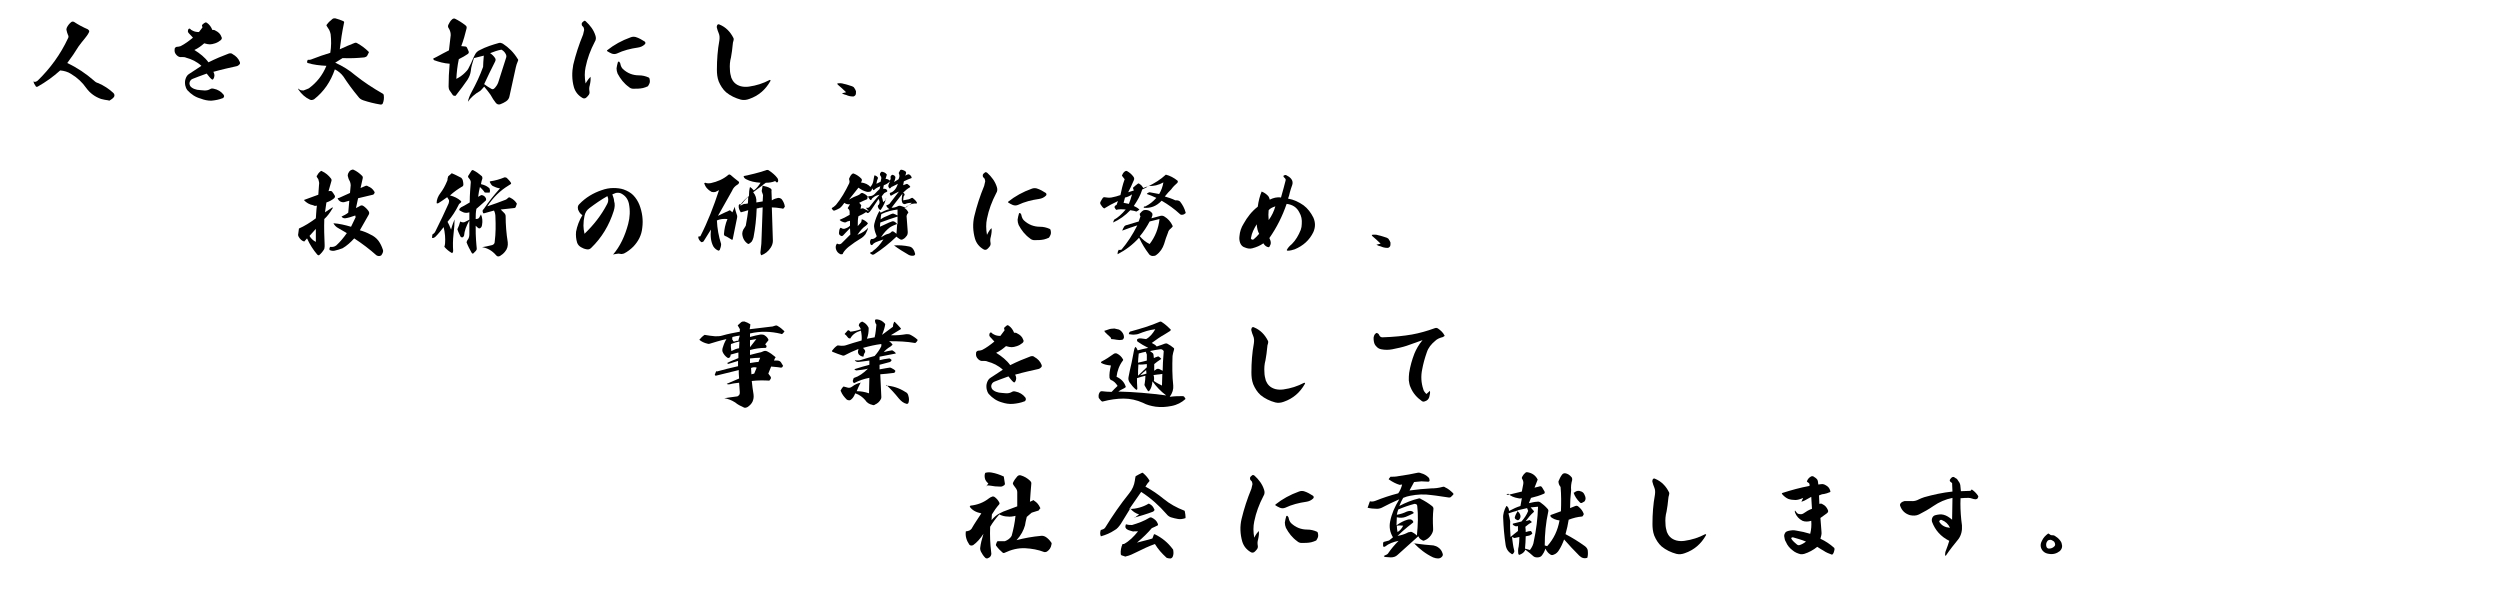 <?xml version="1.0" encoding="utf-8"?>
<!-- Generator: Adobe Illustrator 23.0.1, SVG Export Plug-In . SVG Version: 6.00 Build 0)  -->
<svg version="1.1" id="レイヤー_1" xmlns="http://www.w3.org/2000/svg" xmlns:xlink="http://www.w3.org/1999/xlink" x="0px"
	 y="0px" viewBox="0 0 710 170.9" style="enable-background:new 0 0 710 170.9;" xml:space="preserve">
<g>
	<path d="M10.7,24.6c-0.3,0.1-0.5,0.1-0.6-0.2c-0.3-0.4-0.5-0.8-0.6-1.3c0-0.1-0.1-0.2-0.1-0.1c0.3,0.4,0.8,0.3,1.3-0.1
		c3.6-3.5,6.5-7.5,8.6-12c0.2-0.3,0.2-0.7,0-1C19.1,9.5,19,9,18.9,8.6c-0.1-0.3,0-0.5,0.1-0.8c0.3-0.6,0.7-1.1,1.2-1.5
		c0.2-0.2,0.5-0.2,0.8-0.1c1.2,0.8,2.5,1.5,3.9,2.1c0.2,0.1,0.3,0.3,0.4,0.4c0.1,0.2,0,0.4-0.1,0.6c-0.3,0.6-0.7,1.1-1.1,1.6
		c-0.6,0.7-1.2,1.5-1.8,2.3c-0.9,1.5-2,3.1-3.2,4.7c2.8,1.3,5.3,3,7.6,5c0.3,0.3,0.7,0.6,1.2,0.7c1.6,0.7,3,1.6,4.3,2.8
		c0.2,0.2,0.3,0.4,0.3,0.6c0,0.1,0,0.3-0.1,0.5c-0.3,0.4-0.8,0.8-1.2,1c-0.1,0.1-0.3,0.1-0.4,0c-0.7-0.1-1.4-0.2-2.1-0.4
		c-1.7-0.6-3.1-1.6-4.2-3.1c-1.1-1.6-2.5-2.9-4.3-4c-0.9-0.6-2-0.9-3.1-1C15.1,21.8,13,23.3,10.7,24.6z"/>
	<path d="M57.5,7.8l-0.1-0.4c-0.1-0.2,0-0.4,0.2-0.5c0.2-0.2,0.4-0.4,0.7-0.5c0.2-0.1,0.3,0,0.5,0.1c0.7,0.5,1.2,1.2,1.5,2h0.4
		c0.2,0,0.3,0.1,0.5,0.2c0.8,0.4,1.4,0.9,1.7,1.8c0.2,0.3,0.1,0.6-0.2,0.9c-0.5,0.4-1,0.7-1.6,0.9c-0.6,0.2-1.1,0.3-1.5,0.3
		c-0.4,0-0.9-0.1-1.6-0.3c-0.8,0.7-1.7,1.4-2.8,1.9c1.6,1,3,2.1,4,3.5c2-1,3.9-1.8,5.8-2.5c0.4-0.1,0.8-0.1,1.1,0.2
		c0.9,0.5,1.6,1.2,2,2.2c0.1,0.3,0.1,0.5-0.1,0.7c-0.2,0.2-0.4,0.4-0.8,0.5c-1.8,0.4-4.1,0.9-6.6,1.6c0.2,0.4,0.3,0.7,0.3,1
		c0,0.3-0.1,0.7-0.3,1c-0.1,0.1-0.1,0.2-0.2,0.2c-0.1,0-0.2,0-0.3-0.1c-0.5-0.4-0.9-1-1.4-1.6c-1.7,0.6-3,1.1-4,1.5
		c-0.5,0.2-0.8,0.6-0.9,1.2c0,0.5,0.2,1,0.7,1.3c0.4,0.3,1,0.5,1.5,0.6c0.5,0.1,1.2,0.1,2.1,0.2c0.6,0,1.1-0.1,1.6-0.4
		c0.3-0.2,0.6-0.2,1-0.1c1.1,0.2,2.1,0.8,2.8,1.7c0.1,0.2,0.2,0.4,0.1,0.6c-0.1,0.2-0.2,0.4-0.4,0.4c-1,0.4-2.1,0.6-3.2,0.7
		C59,28.6,58,28.4,57,28c-1.5-0.4-2.7-1.2-3.8-2.4c-0.3-0.4-0.5-0.9-0.6-1.4c-0.1-0.7-0.1-1.2,0.1-1.8c0.2-0.6,0.5-1.1,1-1.4
		c0.4-0.3,1.6-1,3.5-2.3c-1.3-1.2-2.8-1.9-4.3-2.3c-0.4-0.2-0.8-0.2-1.3-0.2c-0.5,0.1-1-0.1-1.4-0.5c-0.5-0.5-0.7-1-0.6-1.7
		c0-0.2,0-0.3,0.2-0.5c0.1-0.1,0.3-0.2,0.4-0.2c0.4,0,0.8-0.1,1.1-0.2c1.2-0.6,2.4-1.5,3.5-2.4c-0.5-0.5-0.9-1-1.2-1.3
		c-0.2-0.2-0.3-0.5-0.2-0.8c0-0.2,0.1-0.3,0.2-0.4c0.1-0.1,0.3-0.1,0.4,0c0.2,0.2,0.4,0.4,0.7,0.5c0.5,0.3,1.2,0.4,1.8,0.4L57.5,7.8
		z"/>
	<path d="M88.6,16.8c1.8-0.7,3.5-1.3,5.2-1.8c0.3-1.8,0.3-3.5,0.1-5.3c-0.1-0.4-0.2-0.8-0.4-1.2l-0.7-1.1c-0.1-0.1-0.1-0.3,0-0.4
		c0.5-0.7,1.1-1.2,1.6-1.6c0.2-0.2,0.5-0.2,0.8-0.2C96,5.4,96.8,5.7,97.5,6c0.2,0.1,0.3,0.3,0.2,0.5c-0.5,2.4-0.9,4.9-1.2,7.5
		c1.5-0.7,2.9-1.3,4.2-1.8c0.3-0.1,0.5-0.1,0.8,0.1c1.1,0.6,2.2,1.4,3.2,2.4c0.1,0.1,0.1,0.2,0,0.3l-0.4,0.8
		c-0.2,0.3-0.4,0.4-0.8,0.5c-2,0.2-4.1,0.3-6.2,0.2l-2.1,1.3c2.2,1,4.1,2.2,5.6,3.5c2.5,2,5.1,3.7,7.9,5.3c0.2,0.1,0.3,0.3,0.3,0.5
		c0.1,0.8,0,1.6-0.3,2.3c-0.1,0.2-0.3,0.3-0.6,0.3c-1.8-0.3-3.4-0.7-4.9-1.2c-0.6-0.2-1.1-0.5-1.5-1.1c-1.5-1.8-2.9-3.7-4.2-5.7
		c-0.6-0.8-1.4-1.5-2.4-2c-1.2,3.5-3.1,6.3-5.9,8.5c-0.4,0.2-0.8,0.3-1.2,0.1c-1.3-0.6-2.4-1.6-3.2-2.8c-0.1-0.1-0.1-0.3,0-0.4
		c0,0,0,0,0,0c0,0,0,0-0.1,0l0.3,0.3c0.4,0.3,0.8,0.3,1.2,0.3c0.5-0.2,1.1-0.4,1.5-0.6c2.2-1.6,3.9-3.7,5-6.4
		c-1.9-0.1-3.7-0.3-5.3-0.8c-0.2-0.1-0.2-0.2-0.2-0.3c0.1-0.3,0.1-0.5,0.2-0.6C87.8,17,88.2,17,88.6,16.8z"/>
	<path d="M124.1,16.1c1.1-0.6,2.2-1.2,3.4-1.8L128,10c0-0.6-0.1-1.1-0.4-1.7l-0.3-0.5c-0.1-0.2-0.1-0.5,0-0.7
		c0.3-0.6,0.6-1.2,1.1-1.6c0.2-0.2,0.5-0.3,0.8-0.2c1,0.5,2,1.1,3,1.9c0.3,0.2,0.4,0.5,0.3,0.9c-0.4,1.7-0.9,3.4-1.5,5l1.1,0.1
		c0.3,0,0.5,0.2,0.6,0.5l0.4,0.9c0.1,0.3,0,0.5-0.2,0.7c-0.7,0.5-1.6,1-2.6,1.5c-0.4,1.9-0.6,3.7-0.7,5.6c1-0.5,1.8-1.1,2.4-1.7
		c0.4-0.4,0.8-0.8,1-1.2c0.5-0.9,1-2,1.5-3.2l0.3-0.6c0.3-0.7,0.8-1.2,1.5-1.5c1.7-0.9,3.6-1.5,5.4-2c0.4-0.1,0.7,0,1.1,0.2
		c1.7,1.1,3.1,2.5,4.2,4.3c0.2,0.2,0.2,0.4,0.1,0.6c-0.3,0.7-0.5,1.3-0.6,1.8l-1.8,8.2c-0.1,0.6-0.4,1.1-1,1.5
		c-0.5,0.3-1,0.6-1.6,0.8c-0.5,0.2-1,0-1.3-0.4c-0.5-0.6-1-1.4-1.5-2.3c-0.5-0.7-1.1-1.5-1.8-2.3c-0.4,0.5-0.8,0.9-1.1,1.2
		c-1.6,0.9-2.8,2-3.5,3.1c0.1-0.8,0.5-1.8,1.1-2.9c1.2-2.2,2.3-4.5,3.2-7c0-0.8,0.1-1.9,0.2-3.2c-1.1,0.3-2,0.5-2.8,0.7
		c-0.4,1.3-0.8,2.5-0.9,3.7c-0.1,0.8-0.4,1.6-0.9,2.4c-0.8,1.2-2,2.8-3.4,4.6l-0.4,0c-0.2,0-0.3-0.1-0.4-0.2l-0.9-1.3
		c-0.2-0.3-0.3-0.7-0.3-1.1c0-2.1,0.1-4.3,0.3-6.5c-1.6-0.1-3-0.5-4.4-1c-0.1-0.1-0.2-0.1-0.2-0.3l0-0.3
		C123.1,16.6,123.6,16.4,124.1,16.1z M139.2,15.1c0.6,0.4,1.1,0.9,1.4,1.4c0.2,0.3,0.2,0.6,0,1c-1.1,2.2-2.2,4.4-3.1,6.4
		c0.7,0.5,1.4,1,2,1.3c0.3,0.2,0.6,0.2,0.9-0.1c0.5-0.5,0.9-1.1,1.1-1.7l2.2-6.9c0.2-0.4,0.1-0.9-0.1-1.2c-0.2-0.4-0.6-0.9-1.2-1.2
		C141.3,14.3,140.2,14.7,139.2,15.1z"/>
	<path d="M167.7,21.8c0.1,0.7,0,1.5-0.2,2.4c-0.2,0.6-0.2,1.2-0.1,1.7c0.1,0.5,0,0.9-0.4,1.3c-0.2,0.2-0.3,0.4-0.6,0.6
		c-0.3,0.2-0.7,0.2-1,0c-1.2-0.7-2-1.7-2.4-3c-0.6-2.1-0.6-4.3-0.2-6.4c0.7-2.9,1.6-5.7,2.8-8.6c0.1-0.4,0.2-0.8,0.3-1.3
		c0-0.3-0.1-0.5-0.2-0.8l-0.3-0.3c-0.2-0.2-0.2-0.4-0.2-0.7c0.1-0.3,0.3-0.5,0.6-0.7c0.2-0.2,0.4-0.1,0.6,0.1c1.2,1.1,2.2,2.4,2.7,4
		c0.2,0.6,0.2,1.2-0.2,1.8c-1.2,2.3-2.1,4.7-2.6,7.2c-0.3,1.4-0.3,2.9,0,4.6C166.9,22.7,167.4,22.1,167.7,21.8z M183.1,11.8
		c0.1,0.1,0.2,0.2,0.2,0.4c0,0.2-0.1,0.3-0.2,0.4c-0.5,0.5-1.2,0.8-1.9,0.9c-2.1,0.3-4.1,0.8-6,1.7c-0.5,0.2-1,0.2-1.5,0
		c-0.4-0.2-0.9-0.4-1.3-0.7c0,0,0-0.1,0-0.1c0-0.1,0-0.1,0-0.1c2-1.6,4.2-2.8,6.7-3.7c0.5-0.2,0.9-0.2,1.4-0.1
		C181.5,10.8,182.3,11.3,183.1,11.8z M176.9,19.6c1.3,1.2,2.8,1.8,4.6,1.8c0.9,0,1.8,0.2,2.7,0.6c0.2,0.1,0.3,0.3,0.3,0.5
		c0.1,0.5,0.1,0.9-0.1,1.3c-0.1,0.3-0.3,0.5-0.4,0.7c-0.5,0.2-0.9,0.4-1.4,0.5c-0.9,0.2-1.8,0.2-2.8,0.2c-0.4,0-0.9-0.2-1.2-0.5
		c-1.4-1-2.4-2.3-3.2-3.8c-0.2-0.5-0.3-1-0.3-1.5c0.1-0.6,0.2-1.2,0.4-1.8c0.1-0.1,0.1-0.1,0.2-0.1c0.1,0,0.2,0,0.2,0.1
		c0.2,0.2,0.3,0.4,0.3,0.6C176.3,18.7,176.5,19.2,176.9,19.6z"/>
	<path d="M208.3,10.8c0.1,0.2,0.1,0.5,0,0.8c-0.1,0.3-0.2,0.6-0.2,1c-0.1,1.3-0.3,2.5-0.5,3.7c-0.3,1.1-0.4,2.2-0.3,3.5
		c0,0.8,0.2,1.6,0.4,2.3c0.2,0.5,0.5,1,0.9,1.4c0.5,0.5,1.1,0.8,1.8,1c0.8,0.2,1.6,0.2,2.3,0.1c2.1-0.3,4-0.9,5.9-1.9
		c0.1,0,0.1,0,0.2,0.1c0,0.1,0.1,0.1,0,0.2c-1.4,2.5-3.4,4.2-6,5.1c-0.8,0.3-1.6,0.4-2.4,0.2c-1.5-0.4-3-1.1-4.2-2.1
		c-0.9-0.8-1.6-1.9-2.1-3.1c-0.4-1.1-0.5-2.2-0.5-3.3c0-2.8,0.2-5.6,0.7-8.3c0.1-0.8,0.1-1.4-0.2-2.1c-0.2-0.5-0.4-1-0.5-1.5
		c-0.1-0.3,0-0.5,0.1-0.8c0.1-0.1,0.2-0.2,0.3-0.2c0.1,0,0.3,0,0.4,0.1C206.1,7.7,207.4,9,208.3,10.8z"/>
	<path d="M239.6,23.8c1,0.2,1.7,0.5,2.4,0.7c0.2,0.1,0.4,0.2,0.5,0.3c0.3,0.4,0.5,0.8,0.6,1.1c0,0.4,0,0.8-0.1,1
		c-0.1,0.2-0.2,0.3-0.4,0.4c-0.1,0.1-0.2,0.1-0.4,0.1c-0.7,0-1.4-0.2-1.8-0.4c-0.5-0.1-1-0.3-1.3-0.5l1.2-0.3
		c-0.8-0.8-1.6-1.5-2.3-2.1c-0.1-0.1-0.2-0.2-0.2-0.3c0-0.1,0-0.1,0-0.1C238.4,23.6,239,23.6,239.6,23.8z"/>
	<path d="M90,58.4c-0.4,0.1-0.8,0.1-1-0.1c-1.1-0.2-2-0.7-2.7-1.5c0,0,0,0,0,0c0,0,0,0,0,0l4.1-1.5l0.2-2.8c0.1-0.5,0-1-0.2-1.6
		L90,50.3c-0.1-0.2-0.1-0.4,0.1-0.5c0.2-0.5,0.6-0.9,1-1.2c0.1-0.1,0.2-0.1,0.3,0c1.1,0.5,1.9,1.2,2.6,2.1c0.2,0.3,0.2,0.5,0.1,0.8
		l-0.8,2.8c0.5-0.1,0.8-0.1,1,0.1c0.3,0.4,0.6,0.8,0.8,1.2c0.1,0.2,0,0.5-0.2,0.7c-0.6,0.5-1.3,0.9-2.2,1.2l-0.4,2.8l2.1-1.4h0.1
		c0,0.1,0,0.3-0.2,0.5c-0.6,1-1.3,2-2.2,2.8c-0.1,2.5,0,5,0.1,7.4c0,0.3,0,0.7-0.1,1.1c-0.4,0.7-0.9,1.3-1.5,1.8
		c-0.2,0-0.3,0-0.5-0.2c-1.1-1.3-2.1-2.8-2.9-4.6l-0.8,0.9c-0.7-0.2-1.2-0.7-1.6-1.4c-0.1-0.2-0.2-0.5-0.1-0.8l0.2-1.5
		c1.6-0.7,3.2-1.7,4.8-2.9C89.8,61,89.8,59.8,90,58.4z M89.7,68.7l0-3.7l-1.8,2C88.3,67.7,88.9,68.3,89.7,68.7z M99.2,57l-1.4,0.4
		c-0.4,0.1-0.8,0-1.2-0.2c-0.3-0.2-0.5-0.4-0.7-0.8v-0.1c0,0,0.1,0,0.4-0.1l3.1-1.4l0.2-2.2c0-0.3-0.1-0.7-0.2-1
		c-0.3-0.5-0.5-1-0.6-1.5c-0.1-0.3,0-0.6,0.1-0.9c0.2-0.4,0.4-0.7,0.8-0.9c0.2-0.1,0.5-0.2,0.7-0.1c0.9,0.4,1.7,1,2.4,1.7
		c0.2,0.2,0.3,0.4,0.2,0.8l-0.6,2.7l1.4-0.6c0.2-0.1,0.5-0.1,0.7,0.1c0.8,0.3,1.4,0.8,1.8,1.5c0.1,0.1,0.1,0.2,0.1,0.3
		c-0.1,0.3-0.2,0.5-0.5,0.6l-4.2,1l-0.6,2.8l1.3-0.7c0.3-0.1,0.5-0.1,0.8,0.1c0.6,0.4,1.1,0.9,1.5,1.5c0.2,0.3,0.2,0.7,0,1l-2.5,4.4
		c1.1,0.3,2.1,0.7,3,1.2c0.9,0.4,1.7,1,2.3,1.8c0.5,0.7,0.9,1.5,1.2,2.4c0.2,0.4,0.1,0.8-0.1,1.2l-0.3,0.5c-0.4,0.3-0.9,0.3-1.4,0
		c-1.9-1.7-4-3.3-6.3-4.8c-1,1.1-2.1,2.1-3.3,2.8c-0.7,0.3-1.5,0.5-2.3,0.7c-0.5,0.1-1,0-1.4-0.2c-0.1-0.4,0-0.7,0.2-0.9
		c0.6,0.1,1.2,0,1.7-0.4c1.1-1,2.1-2.2,3-3.5l-2.4-1.4c-0.6-0.3-1.1-0.8-1.4-1.4l0,0c1.6,0.1,3.3,0.5,5,1l1.3-2.7l-0.1-0.5
		c-1.1,0.4-2.1,0.7-2.9,0.8c-0.5,0-0.8-0.2-1-0.5c0.6-0.3,1.3-0.6,1.9-1.1L99.2,57z"/>
	<path d="M124.5,57.7c-0.2,0.1-0.3,0.1-0.5,0c0-1,0.4-2,1.1-2.9c0.7-0.9,1.3-2,1.8-3.2c0.1-0.2,0.2-0.4,0.2-0.6c0-0.2,0-0.4,0.1-0.6
		c0-0.2,0.1-0.4,0.3-0.5l0.8-0.7c0.8,0.3,1.7,0.8,2.7,1.3c0.2,0.2,0.3,0.4,0.4,0.6c0.1,0.4,0.2,0.9,0.2,1.2c0,0.2,0,0.4-0.2,0.6
		c-1.2,0.7-2.4,1.5-3.6,2.6c1.2,0.3,2.2,0.8,3,1.5c0.1,0.1,0.2,0.2,0.2,0.3c0,0.1-0.1,0.2-0.2,0.3c-0.3,0.2-0.5,0.4-0.6,0.7
		c-0.8,1.6-1.8,3.2-3.1,4.7c0.3,0.5,0.6,1.2,1,2.2c0.4-1.5,0.8-2.4,1-2.9c0,1.2-0.1,2.6-0.3,4.2c-0.2,1.7-0.2,3.3-0.1,4.8
		c0,0.2-0.1,0.3-0.2,0.5l-0.1,0.1c-0.9-0.5-1.6-1.1-2.2-1.8c0.1-0.4,0.2-0.7,0.2-1c0.1-1.4,0-2.9-0.4-4.6c-0.8,1-1.5,1.9-2.3,2.7
		c-0.2,0.2-0.4,0.3-0.7,0.4c-0.1,0-0.2,0-0.2,0c-0.1-0.1-0.1-0.1-0.1-0.2l0.1-0.8c0.3-0.2,0.6-0.4,0.8-0.8c1.4-2.8,2.7-5.5,3.8-8
		c0.1-0.3,0.2-0.7,0.1-1L127,56C125.9,56.8,125,57.4,124.5,57.7z M133.7,51.8c0-0.4-0.1-0.6-0.3-0.9l-0.4-0.5
		c-0.1-0.2-0.1-0.4,0-0.5l0.9-1.4c0.1-0.1,0.2-0.2,0.3-0.2c0.1,0,0.2,0,0.3,0.1c0.8,0.4,1.5,0.9,2.3,1.6c0.2,0.2,0.2,0.4,0.2,0.7
		c-0.2,0.5-0.3,1-0.4,1.6c0.9,0.2,1.6,0.5,2.2,1c0.2,0.1,0.3,0.3,0.3,0.5c0.1,0.3,0.1,0.5,0,0.7c0,0.1,0,0.2-0.1,0.2
		c0,0-0.1,0-0.2,0h-0.9c-0.2,0-0.4-0.1-0.4-0.3c-0.3-0.4-0.7-0.8-1.2-1.3c-0.2,0.9-0.4,1.8-0.5,2.8c0.3-0.2,0.5-0.3,0.7-0.4
		c0.2-0.1,0.3-0.1,0.3-0.1c0.5,0.1,0.9,0.3,1.2,0.9c0.1,0.4,0.1,0.6-0.2,0.8c-1.4,1.3-2.3,2-2.5,2.2c-0.2,1-0.2,1.9-0.2,2.9
		c0.5,0,0.8-0.1,1-0.4l0.5-0.9c0.4,0.9,0.5,1.9,0.3,3c0,0.2-0.1,0.4-0.2,0.6l-0.3,0.3c-0.2,0.1-0.4,0.1-0.5,0
		c-0.2-0.1-0.4-0.3-0.8-0.7c0,1.7,0,3,0.1,4.1c0.1,0.9,0.1,1.7,0.2,2.4c0,0.3-0.1,0.5-0.3,0.7l-0.6,0.6c-0.1,0.1-0.2,0.2-0.3,0.1
		c-0.1,0-0.2-0.1-0.3-0.3c-0.5-0.9-1-1.8-1.4-2.9c0.1-0.3,0.2-0.6,0.4-0.8c0.3-0.4,0.4-1,0.4-1.5c0-0.2,0-0.7,0-1.6
		c0-0.9,0-1.6,0-2.3c-0.9,1.6-1.4,3-1.5,4.3c-0.1,0.2-0.2,0.4-0.4,0.5c-0.1,0-0.2,0-0.3,0c-0.1,0-0.2-0.1-0.3-0.2
		c-0.3-0.6-0.7-1.4-0.9-2.1c0.3-0.6,0.6-1.4,0.8-2.2l0.2,0.1c0.4,0.2,0.9,0.2,1.2,0l1.2-0.6c0-0.6,0-1.4,0-2.1
		c-0.6,0.2-1.2,0.2-1.7,0c-0.4-0.2-0.7-0.3-1-0.5c-0.2-0.1-0.2-0.3-0.1-0.5l0.4-0.4c0.5-0.2,1.3-0.7,2.5-1.4
		C133.4,55.1,133.6,53.3,133.7,51.8z M137.5,59.2c1.2-1.8,2.7-3.7,4.5-5.7c-0.8-0.1-1.5-0.4-2.1-0.7c-0.4-0.3-0.6-0.7-0.8-1.1
		c0,0,0-0.1,0-0.1s0.1-0.1,0.1-0.1c1.4-0.2,2.8-0.6,4-1.1c0.2-0.1,0.4,0,0.7,0.1c0.4,0.4,0.9,0.9,1.2,1.4c0.1,0.2,0.1,0.3-0.1,0.4
		c-0.1,0.1-0.2,0.2-0.3,0.2c-0.2,0.1-0.3,0.2-0.3,0.2c-2.3,1.4-4.3,3.3-6,5.9c1.8-0.6,3.5-1.2,5-1.8c0.4-0.1,0.7-0.4,0.9-0.6
		c0.2-0.2,0.4-0.2,0.7,0c0.8,0.4,1.3,0.9,1.7,1.5c0.1,0.1,0.1,0.3,0,0.4l-0.2,0.6c-0.1,0.3-0.3,0.4-0.6,0.4l-3.7,0.4l1,1
		c0.2,0.2,0.4,0.5,0.4,0.9c0,2.4,0.2,4.9,0.6,7.4c0.1,1-0.1,1.9-0.8,2.7c-0.4,0.5-0.9,0.9-1.4,1.2c-0.4,0.2-0.8,0.2-1.1-0.2
		c-1.2-1.4-2.6-2.1-4-2.3c0.7-0.1,1.7-0.3,2.9-0.6c0.5-0.2,0.7-0.5,0.7-1c0.3-2.3,0.3-4.6,0.2-7c0-0.6-0.1-1.2-0.4-1.8
		c-0.6,0.2-1.6,0.4-2.9,0.8l-0.2-0.1c-0.1-0.3-0.2-0.5-0.1-0.8L137.5,59.2z"/>
	<path d="M174.4,57.1c0.3,0.9,0.2,1.8-0.1,2.8c-1.3,4.1-3.4,7.6-6.4,10.5c-0.4,0.4-0.8,0.5-1.3,0.4c-0.6-0.1-1.1-0.3-1.6-0.6
		c-0.5-0.3-0.9-0.7-1.1-1.3c-0.3-1-0.4-2-0.3-3.1c0.3-1.6,0.9-3.2,1.8-4.7c-0.5-0.3-0.8-0.7-1-1.1c-0.2-0.3-0.3-0.6-0.3-1
		c0-0.4,0.1-0.7,0.4-1c1.8-1.9,4-3.2,6.4-4c1.1-0.4,2.2-0.6,3.3-0.6c1,0,2,0.1,2.9,0.4c1.1,0.4,2,0.9,2.7,1.6
		c0.8,0.8,1.4,1.8,1.8,2.8c0.8,2.1,1.1,4.3,0.8,6.5c-0.2,2.1-1.1,3.8-2.5,5.3c-0.8,0.8-1.7,1.5-2.7,2c-0.4,0.1-0.7,0.2-1,0.1
		c-0.4-0.1-0.7-0.1-1.1,0c-0.5,0.1-0.8,0.1-1,0.2c2-2.3,3.4-5.3,4.3-8.7c0.5-1.9,0.6-3.8,0.2-5.8c-0.3-1.3-1-2.2-2.1-2.8
		c-0.5-0.3-1.1-0.3-1.6-0.2l-1,0.4C174.2,56,174.4,56.6,174.4,57.1z M167.4,59.1c-0.8,0.6-1.2,1.3-1.4,2.2c-0.2,0.9-0.3,1.8-0.3,2.8
		c0,0.6,0.1,1.4,0.3,2.3c2.6-2.5,4.8-5.3,6.4-8.4c0.3-0.5,0.4-1.1,0.3-1.7l-0.2-0.6C170.7,56.7,169,57.9,167.4,59.1z"/>
	<path d="M200.3,51.9c0.5,0.2,1,0.2,1.6,0.1c1.8-0.4,3.5-1.1,4.9-2.3c0.2-0.2,0.4-0.2,0.7,0c0.7,0.6,1.4,1.2,2.2,1.8
		c0.2,0.1,0.2,0.3,0.2,0.4c-0.1,0.2-0.2,0.4-0.4,0.5c-0.7,0.4-1.3,1-1.6,1.8l-4,7.1c1.5-0.7,2.6-1.3,3.4-1.6l0.7,0.6
		c0.3-0.7,0.5-1.2,0.7-1.6c0,0.5,0.2,1.2,0.5,2.1c0.2,0.4,0.2,0.8,0.1,1.2l-1.2,5.9c0,0.1-0.1,0.1-0.1,0.2c-0.1,0-0.2,0-0.3-0.1
		c-0.7-0.4-1.2-0.8-1.8-1c-0.2-0.1-0.3-0.3-0.3-0.5c0.1-1.4,0.4-2.9,1-4.3c-1.1-0.1-2.1,0-3,0.4c0.1,2.3,0.5,4.5,1.2,6.7
		c0,0.6-0.2,1.2-0.4,1.7l-0.3,0.2c-0.6-0.2-1.1-0.6-1.5-1.2c-0.7-1.3-0.9-2.9-0.7-4.8l-2,3.2c-0.1,0.2-0.2,0.3-0.4,0.3
		c-0.1,0.1-0.3,0.1-0.4,0c-0.5-0.4-0.8-0.9-0.8-1.5l0.6-0.1c2.1-4.1,3.8-8.5,5.3-13.1l-1,0.5c-0.3,0.1-0.7,0.1-1.1,0
		c-1.1-0.6-1.8-1.4-2.1-2.5L200.3,51.9z M217.4,48.4c0.4-0.2,0.8-0.2,1.1,0.1c0.9,0.6,1.7,1.3,2.3,2.1c0.2,0.4,0.3,0.7,0.1,1.1
		l-0.2,0.1c-0.2,0-0.4-0.1-0.5-0.4c-0.9,0.4-1.8,0.5-2.7,0.5l-1.1,0.8c1,0.2,1.8,0.4,2.4,0.8c0.3,0.2,0.4,0.4,0.3,0.8l0.1,2.6
		c0.6-0.4,1.3-0.6,1.8-0.7c0.5,0,0.9,0.2,1.1,0.5c0.4,0.6,0.7,1.2,0.8,2l-0.3,0.4c-0.1,0.2-0.3,0.2-0.5,0.1
		c-1.2-0.2-2.2-0.3-2.9-0.3l0.3,9.5c0,0.6-0.2,1.3-0.6,1.9c-0.7,1.1-1.6,1.8-2.7,2.2c-0.2-0.3-0.3-0.7-0.2-1.2
		c0.2-1.4,0.3-2.8,0.3-4.1l0.3-8.3c-0.2,0-0.5,0.1-0.6,0.1s-0.4,0-0.5,0.1c-0.2,0-0.4,0.1-0.6,0.1c-0.1,2.9-0.4,5.6-0.9,8.2
		c-0.1,0.4-0.3,0.9-0.5,1.2c-0.3,0.3-0.6,0.6-1,0.7c-1-0.6-1.6-1.6-1.7-2.9c0-0.4,0.1-0.8,0.3-1.2c0.3-0.4,0.5-0.8,0.7-1.1
		c0.3-1.8,0.6-3.3,0.7-4.4c-0.8,0.2-1.5,0.4-2.1,0.6c-0.4-0.6-0.7-1.2-0.6-2l0.2-0.3h0.6c0.6-0.8,1.3-1.6,2.1-2.3
		c0-1,0.1-1.9,0.3-2.6c0.3,0.2,0.7,0.5,1.1,1c0.8-0.6,1.4-1.4,1.9-2.2c-1.6-0.1-3-0.4-4.1-1c-0.4-0.2-0.7-0.5-0.7-0.9
		C213.2,49.6,215.3,49.1,217.4,48.4z M210.5,58.3c0.4-0.2,0.7-0.4,1-0.4c0.3,0,0.5,0,0.7-0.1h0.2c0-0.4,0.1-1,0.1-2
		c-0.8,0.7-1.4,1.3-1.8,1.8C210.2,58.3,210.1,58.5,210.5,58.3z M214.8,57.5l1.8-0.3l0.1-1.8l-0.2-0.6c-0.2-0.4-0.2-0.7-0.1-1
		l0.2-1.2c-1.2,0.9-2.1,1.5-2.7,2C214.6,55.4,214.9,56.4,214.8,57.5z"/>
	<path d="M247.2,53.1c0.4-0.5,0.7-1,0.8-1.6c0.1-0.5,0.2-1.1,0.3-1.6c0,0,0.1-0.1,0.1-0.1c0.4,0.1,0.7,0.3,0.9,0.6
		c0.1,0.1,0.1,0.2,0,0.3c-0.2,0.4-0.3,0.9-0.4,1.5l1.2-0.6l0.2-1c0-0.3-0.1-0.5-0.2-0.6c-0.1-0.1-0.2-0.3-0.2-0.5
		c0-0.3,0.2-0.4,0.3-0.6c0.1-0.1,0.3-0.2,0.4-0.1c0.5,0.1,0.9,0.3,1.2,0.7c0.1,0.1,0.1,0.2,0,0.3l-0.3,1c0.5,0,0.9,0.2,1.2,0.5
		c0.3-0.4,0.3-0.7,0.2-1c0-0.1,0-0.1,0-0.1c0.1-0.2,0.2-0.4,0.4-0.5c0.1-0.1,0.2-0.1,0.3,0c0.2,0,0.4,0.1,0.5,0.3
		c0.1,0.1,0.2,0.2,0.2,0.3c0,0.3-0.1,0.8-0.4,1.4l1.3-0.8l0.2-0.6c0.1-0.4,0-0.7-0.1-1c-0.1-0.1-0.1-0.2,0-0.3
		c0.1-0.3,0.3-0.4,0.3-0.6c0.1-0.1,0.2-0.2,0.3-0.2c0.4,0,0.8,0.2,1.2,0.4c0.1,0.1,0.1,0.1,0.2,0.3c0.1,0.1,0,0.5-0.2,1
		c0.6-0.4,1-0.5,1.2-0.3c0.3,0.2,0.5,0.4,0.6,0.8c0,0.1,0.1,0.1,0,0.1c0,0.1-0.1,0.1-0.1,0.1c-0.6,0.2-1.3,0.5-2.1,0.9l-0.2,1.1
		l0.8-0.3c0.2-0.1,0.4-0.1,0.6,0.1c0.3,0.2,0.5,0.4,0.6,0.6c0,0,0,0.1,0,0.1c0,0,0,0-0.1,0.1c-0.7,0.4-1.3,0.9-1.9,1.5
		c0.3,0.2,0.4,0.4,0.4,0.5c0,0.1,0,0.1,0,0.2c-0.2,0.2-0.3,0.4-0.3,0.6c0,0.2-0.1,0.5-0.1,0.9l1.6-0.3c0.3-0.1,0.5-0.2,0.6-0.3
		c0.2-0.1,0.4-0.2,0.6,0c0.4,0.3,0.8,0.7,1.1,1.2c0,0.1,0,0.2,0,0.2c0,0.1-0.1,0.1-0.2,0.1c-0.4,0-0.8,0-1.2,0.1
		c-0.7,0.2-1.4,0.6-2.1,1.2c0.5,0.3,0.8,0.7,1,1.1c0.1,0.2,0.1,0.3-0.1,0.4c-0.3,0.4-0.4,0.8-0.3,1.2c0.1,1.4,0.2,2.7,0.3,4.1
		c0,0.5-0.1,0.9-0.4,1.2c-0.2,0.3-0.5,0.6-0.9,0.8c-0.3,0.2-0.5,0.2-0.8,0.1c-0.3-0.2-0.7-0.4-1.1-0.8c-2,1.9-4.1,3.6-6.3,5
		c-0.2,0.1-0.4,0.2-0.6,0.1c-0.2-0.1-0.4-0.2-0.6-0.4c0,0,0,0,0-0.1c0,0,0,0,0.1-0.1c0.3-0.1,0.6-0.2,0.8-0.5c1-0.7,2-1.8,2.9-3.2
		c-1.1,0.4-1.8,0.6-2.2,0.8c-0.4,0.2-0.7,0.4-0.9,0.7c-0.1,0.1-0.2,0.1-0.3,0.1c-0.1,0-0.2-0.1-0.2-0.1c-0.3-0.5-0.3-1,0-1.5
		c0.1-0.1,0.2-0.2,0.3-0.1c0.3,0,0.6-0.1,0.9-0.3c0.1,0,0.1-0.1,0.2-0.2c0.1-0.1,0.2-0.2,0.3-0.3c-0.3-0.7-0.6-1.5-0.7-2.3
		c-0.1-0.4-0.1-0.8,0-1.2c0.3-1.3,0.8-2.5,1.4-3.6c0,0,0.1-0.1,0.1,0c0.1,0,0.2,0.2,0.3,0.4c0.8-0.4,1.6-0.8,2.5-1
		c-0.5-0.3-0.8-0.7-0.9-1c0-0.1,0-0.1,0.1-0.1c0.3-0.1,0.5-0.2,0.8-0.4l2.7-3.5c-0.8,0.4-1.5,0.7-2.1,1.1c-0.1,0.1-0.2,0.1-0.3,0
		c-0.1-0.2-0.2-0.3-0.2-0.5c0-0.2,0.1-0.3,0.3-0.3c0.3-0.1,0.6-0.3,0.8-0.5c0.5-0.4,0.9-1.1,1.2-2l-1.6,0.8c-0.2,0-0.3,0.2-0.5,0.4
		c-0.1,0.1-0.2,0.1-0.3,0.1c-0.1-0.1-0.2-0.3-0.3-0.5c-0.1-0.2,0.1-0.8,0.5-1.5c-0.7,0.6-1.2,0.9-1.8,1.1l-0.2,1
		c0.4,0,0.6,0,0.8,0.1c0.2,0.1,0.3,0.3,0.4,0.5c0,0.1,0,0.2-0.2,0.3c-0.4,0.2-0.7,0.3-0.8,0.5c-0.2,0.2-0.4,0.5-0.6,0.8
		c0.2,0.5,0.3,1,0.4,1.6c0.7-0.5,1-0.9,0.8-1.1c-0.1,0.9-0.6,2-1.4,3.2c-0.1,0.1-0.2,0.2-0.3,0.1c-0.3-0.2-0.5-0.5-0.6-1
		c0-0.1,0-0.3,0.2-0.4c0.2-0.2,0.3-0.5,0.3-0.8c0-0.2-0.1-0.5-0.3-0.9l-2,3c-0.3,0.4-0.5,0.7-0.8,0.9c-0.1,0.1-0.2,0.1-0.3,0.1
		c-0.1,0-0.3-0.1-0.4-0.3c-0.7,0.5-1.5,0.9-2.2,1.2c-0.2,0.8-0.2,1.7-0.2,2.8l0.8-0.9c0.2-0.2,0.3-0.5,0.3-0.9c0-0.1,0-0.1,0-0.1
		c0.1,0,0.1,0,0.2,0c0.6,0.2,1.1,0.6,1.5,1c0,0,0.1,0.1,0.1,0.1c0,0.1,0,0.1-0.1,0.1c-0.1,0.3-0.3,0.4-0.5,0.6
		c-0.8,0.5-1.6,1.4-2.4,2.6c1.5-0.6,2.5-1.3,3-2c0,0.4-0.3,1-0.7,1.8c-0.3,0.4-0.7,0.8-1,1c-1.5,0.9-2.8,1.8-3.8,2.6
		c-0.6,0.5-1.2,1.1-1.6,1.8c0,0.2-0.1,0.3-0.3,0.3c-0.1,0-0.3,0-0.4,0c-0.7-0.3-1.1-0.8-1.3-1.5c-0.1-0.5-0.1-0.9,0.2-1.4
		c0,0,0.1-0.1,0.1-0.1c0,0,0.1,0,0.1,0c0.5,0.3,1,0.2,1.4-0.3c0.8-0.8,1.6-1.6,2.3-2.3l-0.1-1.8c-1,1-1.6,1.7-1.9,2
		c-0.3,0.3-0.5,0.3-0.8,0.1c-0.4-0.2-0.5-0.6-0.4-1c0-0.4,0.1-0.8,0.3-1.1c0,0,0.1-0.1,0.1-0.1c0,0,0.1,0,0.1,0
		c0.3,0.2,0.6,0.3,0.9,0.3c0.7-0.2,1.2-0.4,1.7-0.9v-1.4c-0.5,0.1-0.9,0.2-1.1,0.4c-0.2,0.1-0.4,0.1-0.7,0c-0.4-0.1-0.8-0.3-1.1-0.6
		c0,0,0,0,0,0c0-0.1,0-0.1,0-0.1c0.8-0.3,1.8-0.8,2.8-1.4v-0.8c0-0.3-0.1-0.7-0.4-0.9c-0.1-0.1-0.2-0.2-0.1-0.3
		c0.1-0.2,0.3-0.5,0.6-1c-0.7,0.1-1.2-0.1-1.6-0.4c-0.4,0.6-0.8,1.1-1.3,1.5c-0.5,0.3-1,0.5-1.5,0.7c-0.2,0-0.4,0-0.5-0.2
		c-0.2-0.2-0.2-0.3-0.3-0.5c0.4-0.2,0.8-0.5,1.2-0.9c1.5-1.8,2.7-3.9,3.8-6.2c0.1-0.3,0.1-0.5,0-0.9c-0.1-0.2-0.1-0.3,0-0.5
		c0.2-0.4,0.4-0.9,0.8-1.2c0.1-0.1,0.3-0.2,0.5-0.1c0.8,0.3,1.5,0.8,2.1,1.4c0.3,0.3,0.2,0.7-0.1,1.1
		C245.8,52,246.6,52.4,247.2,53.1z M241.1,56.7c1-0.6,1.9-1,2.5-1.2c0.3-0.1,0.6-0.3,0.9-0.6c0.1-0.1,0.3-0.1,0.4-0.1
		c0.6,0.2,1.1,0.5,1.6,1.1c0.2-0.2,0.4-0.2,0.5-0.2c0.5,0,1-0.2,1.4-0.6c0.6-0.6,1-1.1,1.4-1.4l0.2-0.8c-0.8,0.3-1.3,0.6-1.7,1
		c-0.1,0.1-0.2,0.1-0.2,0.1c-0.1,0-0.2-0.2-0.4-0.5c-0.1,0.5-0.3,0.8-0.5,0.9c-0.3,0.1-0.6,0.1-0.9,0.1c-0.9-0.2-1.7-0.6-2.5-1.2
		L241.1,56.7z M248,56.1c-0.2,0.1-0.4,0.3-0.5,0.6c0,0-0.1,0.1-0.1,0.1c-0.1,0-0.2,0-0.2,0c-0.2-0.1-0.4-0.5-0.8-1.1
		c0,0.6-0.1,0.9-0.2,0.9c-0.6,0.2-1.3,0.6-2.2,1c0.3,0.3,0.5,0.5,0.5,0.6c0.1,0.1,0.1,0.1,0.1,0.2c-0.1,0.1-0.1,0.5-0.2,0.9
		c0.4-0.1,0.7-0.2,0.8-0.1c0.2,0.1,0.8,0.4,1.6,0.8c-0.5-0.6-0.8-0.9-0.8-0.9c0,0,0,0,0-0.1c0,0,0,0,0.1,0c0.3,0.1,0.6,0,0.8-0.2
		c0.8-1,1.7-2.2,2.9-3.5C248.9,55.5,248.3,55.8,248,56.1z M252.5,63.2c0.2-0.1,0.5-0.2,0.8-0.3c0.2-0.1,0.4-0.1,0.6,0
		c0.3,0.1,0.6,0.4,1,0.8v-2.2c-1.6,0.5-3.3,1.1-4.9,1.7l-0.1,1.2C250.8,64,251.6,63.6,252.5,63.2z M252,61.3
		c0.5-0.2,0.8-0.4,1.1-0.5s0.5-0.2,0.7-0.1s0.6,0.2,1.1,0.5v-1.7c-1.6,0.2-3.1,0.6-4.6,1.3c-0.1,0.4-0.2,0.9-0.2,1.5
		C250.8,61.8,251.4,61.5,252,61.3z M251.9,66.5c0.5-0.1,1-0.3,1.3-0.7c0.1-0.1,0.3-0.1,0.4-0.1c0.3,0.1,0.6,0.4,1,0.7l0.2-2.8
		c-0.8,0.3-1.5,0.6-2.1,1c-0.8,0.6-1.7,1.5-2.5,2.8C250.9,67,251.5,66.6,251.9,66.5z M254.9,58.6c0.3-0.2,0.7-0.2,1-0.1
		c0.4,0.1,0.8,0.3,1.3,0.5c0.5-0.4,1.1-0.9,1.8-1.4c-0.8,0-1.4,0.1-1.8,0.3c-0.2,0.1-0.4,0.1-0.6,0c-0.2-0.1-0.3-0.2-0.4-0.5
		c-0.2-0.5-0.1-1.3,0.1-2.4c-1.3,1.6-2.3,3-3.1,4C254,59,254.5,58.8,254.9,58.6z M258.2,70c0.5,0.1,0.8,0.3,1.1,0.7
		c0.3,0.4,0.5,0.9,0.6,1.4c0,0.1,0,0.2-0.1,0.3c-0.1,0.1-0.2,0.2-0.3,0.2c-0.5,0.1-1,0-1.4-0.2c-1.6-0.9-3-1.8-4.2-2.7
		C255.3,69.6,256.7,69.7,258.2,70z"/>
	<path d="M281.6,64.8c0.1,0.7,0,1.5-0.2,2.4c-0.2,0.6-0.2,1.2-0.1,1.7c0.1,0.5,0,0.9-0.4,1.3c-0.2,0.2-0.3,0.4-0.6,0.6
		c-0.3,0.2-0.7,0.2-1,0c-1.2-0.7-2-1.7-2.4-3c-0.6-2.1-0.7-4.3-0.2-6.4c0.7-2.9,1.6-5.7,2.8-8.6c0.1-0.4,0.2-0.8,0.3-1.3
		c0-0.3-0.1-0.5-0.2-0.8l-0.3-0.3c-0.2-0.2-0.2-0.4-0.2-0.7c0.1-0.3,0.3-0.5,0.6-0.7c0.2-0.2,0.4-0.1,0.7,0.1c1.2,1.1,2.2,2.4,2.7,4
		c0.2,0.6,0.2,1.2-0.2,1.8c-1.2,2.3-2.1,4.7-2.6,7.2c-0.3,1.4-0.3,2.9,0,4.6C280.8,65.7,281.2,65.1,281.6,64.8z M297,54.8
		c0.1,0.1,0.2,0.2,0.2,0.4c0,0.2-0.1,0.3-0.2,0.4c-0.5,0.5-1.2,0.8-1.9,0.9c-2.1,0.3-4.1,0.8-6,1.7c-0.5,0.2-1,0.2-1.5,0
		c-0.4-0.2-0.9-0.4-1.3-0.7c0,0,0-0.1,0-0.1c0-0.1,0-0.1,0-0.1c2-1.6,4.2-2.8,6.7-3.7c0.5-0.2,0.9-0.2,1.4-0.1
		C295.4,53.8,296.2,54.3,297,54.8z M290.8,62.6c1.3,1.2,2.8,1.8,4.6,1.8c0.9,0,1.8,0.2,2.7,0.6c0.2,0.1,0.3,0.3,0.3,0.5
		c0.1,0.5,0.1,0.9-0.1,1.3c-0.1,0.3-0.3,0.5-0.4,0.7c-0.5,0.2-0.9,0.4-1.4,0.5c-0.9,0.2-1.8,0.2-2.8,0.2c-0.4,0-0.9-0.2-1.2-0.5
		c-1.4-1-2.4-2.3-3.2-3.8c-0.2-0.5-0.3-1-0.3-1.5c0.1-0.6,0.2-1.2,0.4-1.8c0.1-0.1,0.1-0.1,0.2-0.1c0.1,0,0.2,0,0.2,0.1
		c0.2,0.2,0.3,0.4,0.3,0.6C290.2,61.7,290.4,62.2,290.8,62.6z"/>
	<path d="M324.4,53.8c-0.5,1.7-1.4,3.2-2.4,4.7c0.9,0.4,1.4,0.8,1.6,1c-0.2,0.2-0.5,0.4-0.9,0.6c-0.4-0.2-1-0.3-1.7-0.4
		c-1.4,1.5-3.1,2.7-4.9,3.5l0.3-0.8c1.1-0.6,2.2-1.6,3.3-2.9c-1.1-0.1-2-0.1-2.7,0.1c-0.2-0.2-0.4-0.5-0.5-0.8
		c0.1-0.3,0.3-0.5,0.6-0.6c0.1-0.2,0.2-0.5,0.4-1.1c-1.5,0.7-2.8,1.4-3.9,2.1c-0.4-0.2-0.7-0.6-1-1.1c-0.2-0.3-0.2-0.6,0-0.9
		c0.2-0.3,0.3-0.6,0.6-1c0.1-0.1,0.2-0.2,0.4-0.2c0.7,0.1,1.3,0.2,2,0.1c1-0.2,1.8-0.4,2.6-0.7c0.3-1.4,0.6-2.9,1.2-4.5l-0.7-0.9
		c-0.1-0.1-0.1-0.2,0-0.3c0.2-0.5,0.5-0.9,0.9-1.1c0.2-0.1,0.3-0.1,0.5,0c0.7,0.4,1.3,0.9,1.8,1.6c0.2,0.3,0.3,0.6,0.1,1
		c-0.6,1.4-1.1,2.5-1.6,3.4l1.6-0.5l-0.2-0.6c0-0.1-0.1-0.1,0-0.2c0,0,0-0.1,0.1-0.1c0.3-0.3,0.8-0.7,1.2-1c0.2-0.2,0.4-0.1,0.6,0.1
		c0.4,0.2,0.7,0.6,1,1.1c0.5-0.2,0.9-0.4,1.2-0.4c1.9-0.9,3.7-2,5.2-3.4c1.2,0.3,2.3,0.9,3.3,1.7c0.1,0.1,0.1,0.2,0.1,0.3
		c0,0.1-0.1,0.2-0.1,0.3c-0.7,0.6-1.3,1.2-1.8,1.9c-0.5,0.5-1.1,1.1-1.8,2c1,0.3,2,0.6,3,1.1l0.4,0c0.4,0,0.6,0.1,0.9,0.3
		c0.8,1,1.3,2,1.6,3.1c0.1,0.2,0,0.3-0.1,0.3c-0.3,0.3-0.6,0.4-1,0.4c-0.2,0-0.3,0-0.5-0.2c-1.5-1.4-3.3-2.7-5.2-3.8
		c-1.5,1.6-3.2,2.2-5.1,2l0.1-0.4c0.1,0.1,0.3,0.1,0.6-0.1c1-0.5,1.9-1.2,2.9-2.3c-1.1-0.5-2-0.9-2.7-1.1c0-0.1,0.1-0.2,0.3-0.3
		c0.2-0.1,0.3-0.2,0.5-0.2c0.4,0.1,1.2,0.2,2.7,0.5c0.6-1,1-2.1,1.2-3.3c-1.4,0.8-2.8,1.1-4.2,1C325.7,53.2,325.1,53.5,324.4,53.8z
		 M317.7,71c0-0.1,0.1-0.1,0.3,0c0.2,0,0.4-0.1,0.5-0.1c1.7-2,3.2-4.3,4.5-6.9c-1.3,0.4-2.7,0.9-4.3,1.5c0,0,0,0,0,0c0,0,0,0,0,0
		c0.2-0.5,0.4-0.9,0.6-1.2c0.1-0.1,0.2-0.2,0.4-0.3l3.7-1.1l0.5-1.5c-0.2-0.2-0.2-0.4-0.2-0.7c0.3-0.4,0.7-0.8,1.1-1
		c1-0.2,1.8,0.1,2.4,0.8c0.1,0.2,0.1,0.4,0.1,0.6l-0.3,0.9c0.9-0.2,1.7-0.5,2.6-0.7c0.4-0.1,0.8,0,1.1,0.2c1,0.6,1.8,1.5,2.3,2.6
		c0.1,0.2,0,0.3-0.1,0.4l-0.4,0.4c-0.4,0.3-0.7,0.7-0.8,1.2c-0.4,1-0.8,2.1-1.1,3.2c-0.4,1.2-1.1,2.3-2.2,3.1
		c-0.3,0.3-0.8,0.3-1.2,0.3c-0.4-0.1-0.8-0.3-1-0.7c-1-1.3-1.9-2.8-2.7-4.5c-1.8,2-3.8,3.5-6.1,4.7c0,0,0,0,0-0.1c0,0,0,0,0,0
		C317.4,71.6,317.5,71.3,317.7,71z M319.5,56.1l-0.4,1.5l1.5,0.3c0.3-0.7,0.6-1.6,0.9-2.7C320.8,55.7,320.1,56,319.5,56.1z
		 M326.5,62.9c-0.8,1.5-1.7,2.9-2.8,4.2c0.8,0.9,1.7,1.7,2.8,2.2c1.6-2.1,2.5-4.4,2.8-7.1L326.5,62.9z"/>
	<path d="M360.1,55.6c0.2,0.2,0.4,0.6,0.5,1.1c1-0.5,2.1-0.8,3.2-0.6c0.6-2.1,1-3.6,1.3-4.8c0.1-0.3,0-0.5-0.2-0.7l-0.3-0.3
		c-0.1-0.1-0.1-0.2-0.1-0.3c0-0.1,0.1-0.2,0.2-0.2c0.2-0.1,0.3-0.1,0.5-0.1c0.6,0.3,1.1,0.6,1.5,1.1c0.4,0.5,0.5,1.1,0.3,1.7
		c-0.3,0.8-0.5,1.5-0.7,2.2c-0.1,0.6-0.3,1.2-0.5,1.7c1.7,0.3,3.1,1,4.4,1.9c1.2,0.9,2.1,2.1,2.8,3.5c0.6,1.4,0.6,2.7,0,4.1
		c-1.1,2.3-2.9,3.9-5.3,4.9c-0.6,0.2-1.3,0.4-2,0.4c-0.1,0-0.1,0-0.2-0.1c-0.1-0.1-0.1-0.1,0-0.2c0.3-0.6,0.8-1.1,1.4-1.6
		c1.1-1.1,1.9-2.5,2.5-4c0.2-0.6,0.3-1.1,0.3-1.7c0.1-1.2-0.1-2.3-0.7-3.3c-0.7-1.4-1.9-2.2-3.6-2.4c-1.2,3.5-2.8,6.7-4.9,9.7
		c0.2,0.4,0.4,0.9,0.4,1.3c0,0.2,0,0.4-0.1,0.6l-0.3,0.6c-0.1,0.1-0.2,0.1-0.3,0.1c-0.5-0.1-1-0.4-1.4-1.1c-1,0.7-2,1.1-3.1,1.4
		c-0.7,0.2-1.4,0.1-2.1-0.2c-0.7-0.2-1.1-0.6-1.4-1.3c-0.2-0.6-0.3-1.2-0.2-1.9c0.1-1.3,0.5-2.5,1.2-3.6c1-1.8,2.3-3.5,4-4.8
		c0.2-1.6,0.6-3.1,1.1-4.3C359.1,54.7,359.6,55.1,360.1,55.6z M355.3,67.5c-0.1,0.2,0,0.4,0.2,0.5c0.2,0.1,0.3,0.1,0.5,0
		c0.6-0.5,1.1-1,1.6-1.6c-0.4-0.7-0.6-1.6-0.7-2.7C356.1,65,355.5,66.2,355.3,67.5z M360.3,62.5c0.9-1.2,1.5-2.5,1.9-3.9
		c-0.9,0.3-1.5,0.6-1.9,1.1C360.2,60.5,360.2,61.4,360.3,62.5z"/>
	<path d="M391.4,66.8c1,0.2,1.7,0.5,2.4,0.7c0.2,0.1,0.4,0.2,0.5,0.3c0.3,0.4,0.5,0.8,0.6,1.1c0,0.4,0,0.8-0.1,1
		c-0.1,0.2-0.2,0.3-0.4,0.4c-0.1,0.1-0.2,0.1-0.4,0.1c-0.7,0-1.4-0.2-1.8-0.4c-0.5-0.1-1-0.3-1.3-0.5l1.2-0.3
		c-0.8-0.8-1.6-1.5-2.3-2.1c-0.1-0.1-0.2-0.2-0.2-0.3c0-0.1,0-0.1,0-0.1C390.2,66.6,390.9,66.6,391.4,66.8z"/>
	<path d="M210.2,93.6l-0.7-1.2l1-0.9c0.3-0.2,0.5-0.2,0.9-0.2c0.6,0.2,1.1,0.4,1.7,0.8c0,0.4-0.1,0.8-0.2,1.4l5.8-0.7
		c0.5,0,0.9-0.1,1.4-0.3c0.3-0.1,0.5-0.1,0.8,0.1c0.7,0.4,1.3,0.9,1.9,1.5l-0.3,0.4c-0.1,0.1-0.2,0.2-0.3,0.3
		c-0.1,0.1-0.3,0.1-0.4,0c-2.9-0.7-5.8-0.8-8.8-0.1v1c1-0.3,2-0.5,3-0.7c0.4,0,0.8,0,1.1,0.2c0.5,0.3,0.9,0.7,1.1,1.2
		c0.1,0.2,0,0.3-0.1,0.4l-0.8,1c0.3,0.2,0.4,0.4,0.4,0.6c0,0.1-0.1,0.2-0.1,0.3c-0.1,0.1-0.2,0.1-0.3,0.1c-1.4,0-2.8,0.2-4.3,0.6
		l0,1.4c1.7-0.4,2.6-0.7,2.8-0.7c0.3,0,0.6-0.2,0.9-0.3c0.4-0.2,0.8-0.2,1.2,0c0.8,0.4,1.5,0.9,2.2,1.5c0.2,0.1,0.2,0.3,0,0.4
		l-0.3,0.7h1c0.4,0,0.8,0.2,1,0.5l0.6,1l-0.2,0.3c-0.1,0.2-0.2,0.2-0.5,0.2c-1.1-0.2-2-0.2-2.7-0.3l-0.8,2c0.2,0.3,0.4,0.5,0.6,0.8
		c0.2,0.3,0.2,0.5,0,0.8l-0.3,0.4c-1.6-0.1-3.3-0.1-5,0.1c0.1,1.2,0.3,2.5,0.5,3.8c0.1,0.8,0,1.4-0.3,2.1c-0.3,0.6-0.8,1.1-1.4,1.5
		c-0.4,0.2-0.8,0.3-1.1,0.1c-0.9-0.4-1.7-0.8-2.4-1.4c-1.1-0.7-2.2-1.1-3.1-1.2c1-0.2,2.2-0.3,3.5-0.5c0.3,0,0.5-0.2,0.7-0.4
		c0.2-0.3,0.2-0.5,0.2-0.8c-0.1-1-0.1-1.9-0.2-2.7c-0.9,0.1-1.8,0.2-2.5,0.4c-0.5,0.1-0.8,0.1-1-0.1c0.2-0.1,1.4-0.6,3.5-1.5
		c-0.1-1-0.1-1.8-0.1-2.4l-6.5,1.6c-0.1,0-0.1,0-0.2-0.1c-0.1-0.1-0.1-0.1-0.1-0.2l0.4-1l0.2,0.1c1.8-0.5,3.8-1,6-1.5v-1.5
		c-0.5,0.2-1.4,0.4-2.6,0.8c-0.2,0.1-0.3,0-0.4-0.1l-0.1-0.1c0.9-0.5,2-0.9,3.2-1.4l0-1.6l-2.2,0.6c0,0.4-0.1,0.7-0.4,0.9
		c-0.2,0.1-0.3,0.1-0.5,0c-0.6-0.4-1.1-1-1.4-1.7c-0.1-0.3-0.1-0.6,0-1c0.2-0.7,0.5-1.6,1.1-2.6c-1.8,0.4-3.4,0.9-4.7,1.3
		c-0.2,0.1-0.4,0.1-0.7,0c-0.9-0.2-1.7-0.6-2.3-1.1c0.4-0.5,0.9-1,1.5-1.4c1,0.2,2,0.3,3,0.4c0.7,0,1.4,0,2-0.2
		c1.7-0.5,3.4-0.8,5-1.1V93.6z M207.7,99.7c0.8-0.4,1.5-0.7,2.2-0.8L210,97c-0.6,0.1-1.4,0.3-2.4,0.7
		C207.5,98.2,207.6,98.9,207.7,99.7z M208.1,96.5c0,0.5,0.3,0.6,0.8,0.4c0.5-0.2,0.7-0.2,0.7,0.1l0.5-1.7c-0.7,0.1-1.4,0.2-2.1,0.4
		C207.9,96.4,207.9,96.6,208.1,96.5z M214.8,96.3c-0.7,0.1-1.3,0.2-1.8,0.3l0,2L214.8,96.3z M215.4,102.8l0.5-1.2
		c-0.9,0-1.9,0.1-2.9,0.2l0,1.3C213.9,103,214.6,102.8,215.4,102.8z M214.2,106.1l0.7-1.7c-0.6-0.2-1.1-0.1-1.6,0.1l0.1,1.8
		L214.2,106.1z"/>
	<path d="M246.9,107.3c-1.6,0.3-3,0.8-4.3,1.5c0,0,0,0-0.1,0c0,0,0,0-0.1-0.1l-0.2-0.4c0-0.1,0-0.1,0-0.2c0-0.1,0.1-0.2,0.1-0.3
		c0-0.1,0.1-0.2,0.1-0.3c0-0.1,0.1-0.2,0.2-0.2c1.3-0.4,2.6-1.3,3.9-2.6c-1.2,0.3-2.3,0.4-3.3,0.5c-0.1,0-0.2-0.1-0.3-0.1l-0.2-0.2
		c0,0-0.1-0.1,0-0.1c0,0,0,0,0.1,0c1.6-0.5,2.9-0.9,4.1-1.2v-1.2c-1.3,0.2-2.4,0.3-3.2,0.4c-0.1,0-0.3,0-0.5-0.1
		c-0.2-0.1-0.3-0.2-0.4-0.3c0,0,0,0,0-0.1c0,0,0,0,0,0c0.6,0.1,1.2,0.1,1.8-0.1c1.3-0.4,2.6-0.8,3.8-1.1c0.8-0.9,1.5-1.9,1.9-2.8
		v-0.6c-1.7,0.2-3.4,0.6-5.2,1.1c0.4,0.4,0.6,0.7,0.6,0.9c0,0.1,0,0.2,0,0.3c-0.3,0.4-0.4,0.8-0.5,1.3c0,0,0,0-0.1,0
		c-0.4-0.1-0.7-0.2-0.9-0.4c-0.2-0.1-0.4-0.3-0.5-0.7c-0.1-0.2,0-0.6,0.1-1.1c-1.5,0.6-2.8,1.2-3.9,1.8c-0.1,0.1-0.3,0.1-0.5,0.1
		c-1-0.3-2-0.7-3-1.1c0,0-0.1-0.1-0.1-0.1c0-0.1,0-0.1,0-0.2c0.4-0.5,0.8-1,1.4-1.4c0.1-0.1,0.2-0.1,0.3-0.1l0.9,0.1
		c0.5,0,1,0,1.5-0.2c1.1-0.4,2.6-0.8,4.3-1.3c0.1-0.9,0-1.8-0.2-2.8c-1.4,0.4-2.4,1.1-3,2.2c0,0-0.1,0.1-0.2,0
		c-0.3,0-0.5-0.2-0.7-0.5c-0.2-0.3-0.4-0.5-0.7-0.7c0,0,0-0.1,0-0.1c0.4-0.4,0.7-0.8,0.9-1c0.1,0,0.1,0,0.2,0
		c0.2,0.1,0.4,0.2,0.5,0.4c0.9-0.1,1.9-0.3,3-0.7c-0.2-0.4-0.4-0.8-0.6-1c0-0.5,0.3-0.9,0.8-1.1c0.1-0.1,0.2-0.1,0.3,0
		c0.7,0.3,1.2,0.8,1.6,1.5c0.1,0.1,0.1,0.3,0.1,0.4c0,0.9-0.1,1.9-0.5,2.9l2.2-0.4c0.3-1.3,0.4-2.5,0.5-3.6
		c-0.3-0.4-0.4-0.8-0.4-1.2c0-0.1,0.1-0.2,0.2-0.3c0.1,0,0.2,0,0.4,0c0.9,0.1,1.6,0.5,2.2,1.2c0.1,0.1,0.1,0.1,0.1,0.2
		c-0.1,0.8-0.4,1.8-0.9,3l3.1-2.3c0-0.5,0.1-0.9,0.3-1.3c0-0.1,0.1-0.1,0.1-0.1c0.1,0,0.1,0,0.1,0c0.6,0.6,1.2,1.2,1.7,1.8
		c0.1,0.1,0.1,0.2,0,0.3l-2.8,1.7c1.7,0.1,3.1-0.1,4.4-0.3c0.3,0,0.7,0,1,0.1c0.8,0.4,1.6,0.9,2.2,1.5c0,0,0,0.1,0,0.1
		c-0.1,0.3-0.3,0.5-0.5,0.7c-0.1,0.1-0.2,0.1-0.3,0.1c-2.2-0.4-4.6-0.5-7.3-0.5c0.6,0.4,0.9,0.8,1,1c-0.4,0.4-0.8,0.7-1.2,0.9
		c-0.3,0.2-0.8,0.6-1.3,1.2c0.8-0.2,1.5-0.4,2.3-0.5c0.1,0,0.2,0,0.3,0.1c0.3,0.2,0.6,0.4,0.8,0.7l0,0.1c-1.5,0.3-3.1,0.6-4.6,0.9
		l0,1c0.8-0.2,1.7-0.4,2.7-0.5c0.1,0,0.1,0,0.2,0l0.5,0.4c0,0,0,0.1,0,0.1c0,0.1-0.1,0.2-0.2,0.3c-0.1,0.1-0.1,0.1-0.2,0.2l-3,0.8
		l0,1.3c1.4-0.3,2.4-0.4,2.9-0.5c0.1,0,0.3,0,0.4,0.1c0.4,0.2,0.8,0.4,1.1,0.7c0.1,0.1,0.1,0.2,0.1,0.2l-0.3,0.5c0,0,0,0-0.1,0
		c-1.4,0.2-2.7,0.3-3.9,0.4l0.3,6.4c0,0.2,0,0.4-0.1,0.6c-0.4,0.8-1,1.3-1.7,1.6c-0.2,0.2-0.5,0.2-0.7,0.1c-0.9-0.2-1.6-0.6-2.1-1.4
		c-0.7-0.8-1.6-1.5-2.8-1.9c-0.3,0.7-0.6,1.3-1.1,1.7c-0.2,0.2-0.4,0.3-0.6,0.3c-0.3,0-0.5-0.1-0.7-0.2c-0.7-0.7-1.3-1.4-1.7-2.4
		c-0.1-0.1-0.1-0.2,0-0.3c0.2-0.4,0.4-0.7,0.7-1c0.1,0,0.1,0,0.2,0l1.1,0.3c0.4,0.1,0.8,0,1.2-0.3c0.8-0.6,1.6-1,2.5-1.1l0-0.2
		c-0.5,1-0.9,1.8-1.2,2.6c1.2,0,2.3,0.2,3.5,0.6L246.9,107.3z M257.1,111.3c0.5,0.2,0.8,0.6,0.9,1.2c0.2,0.6,0.2,1.3,0,1.9
		c-0.1,0.2-0.2,0.3-0.5,0.3c-0.9-0.2-1.6-0.8-2.2-1.5c-1.2-1.5-2.4-2.8-3.6-3.9l-0.1,0.2C253.5,109.6,255.4,110.2,257.1,111.3z"/>
	<path d="M285.3,93.8l-0.1-0.4c-0.1-0.2,0-0.4,0.2-0.5c0.2-0.2,0.4-0.4,0.6-0.5c0.2-0.1,0.3,0,0.5,0.1c0.7,0.5,1.2,1.2,1.5,2h0.4
		c0.2,0,0.3,0.1,0.5,0.2c0.8,0.4,1.4,0.9,1.7,1.8c0.2,0.3,0.1,0.6-0.2,0.9c-0.5,0.4-1,0.7-1.6,0.9c-0.6,0.2-1.1,0.3-1.5,0.3
		c-0.4,0-0.9-0.1-1.6-0.3c-0.8,0.7-1.7,1.4-2.8,1.9c1.6,1,3,2.1,4,3.5c2-1,3.9-1.8,5.8-2.5c0.4-0.1,0.8-0.1,1.1,0.2
		c0.9,0.5,1.6,1.2,2,2.2c0.1,0.3,0.1,0.5-0.1,0.7c-0.2,0.2-0.4,0.4-0.8,0.5c-1.8,0.4-4.1,0.9-6.6,1.6c0.2,0.4,0.3,0.7,0.3,1
		c0,0.3-0.1,0.7-0.3,1c-0.1,0.1-0.1,0.2-0.2,0.2c-0.1,0-0.2,0-0.3-0.1c-0.5-0.4-0.9-1-1.4-1.6c-1.7,0.6-3,1.1-4,1.5
		c-0.5,0.2-0.8,0.6-0.9,1.2c0,0.5,0.2,1,0.7,1.3c0.4,0.3,1,0.5,1.5,0.6c0.5,0.1,1.2,0.1,2.1,0.2c0.6,0,1.1-0.1,1.6-0.4
		c0.3-0.2,0.6-0.2,1-0.1c1.1,0.2,2.1,0.8,2.8,1.7c0.1,0.2,0.2,0.4,0.1,0.7c-0.1,0.2-0.2,0.4-0.4,0.4c-1,0.4-2.1,0.6-3.2,0.7
		c-1.1,0.1-2.2-0.1-3.1-0.4c-1.5-0.4-2.7-1.2-3.8-2.4c-0.3-0.4-0.5-0.9-0.6-1.4c-0.1-0.7-0.1-1.2,0.1-1.8c0.2-0.6,0.5-1.1,1-1.4
		c0.4-0.3,1.6-1,3.5-2.3c-1.3-1.2-2.8-1.9-4.3-2.3c-0.4-0.2-0.8-0.2-1.3-0.2c-0.5,0.1-1-0.1-1.4-0.5c-0.5-0.5-0.7-1-0.6-1.7
		c0-0.2,0-0.3,0.2-0.5c0.1-0.1,0.3-0.2,0.4-0.2c0.4,0,0.8-0.1,1.1-0.2c1.2-0.6,2.4-1.5,3.5-2.4c-0.5-0.5-0.9-1-1.2-1.3
		c-0.2-0.2-0.3-0.5-0.2-0.8c0-0.2,0.1-0.3,0.2-0.4c0.1-0.1,0.3-0.1,0.4,0c0.2,0.2,0.4,0.4,0.7,0.5c0.5,0.3,1.2,0.4,1.8,0.4
		L285.3,93.8z"/>
	<path d="M328.1,93.5c-1.7,0.2-3.2,0.7-4.7,1.3c-0.3,0.1-0.6,0.2-1,0.2c-0.6,0.1-1.1,0-1.8-0.1c0,0,0,0,0,0c0,0,0-0.1,0-0.1
		c0-0.2,0.1-0.3,0.2-0.5c0.1-0.1,0.2-0.2,0.4-0.2c2.9-0.8,5.6-1.6,8.1-2.7c0.2-0.1,0.5-0.1,0.7,0.1c0.8,0.5,1.6,1.2,2.4,2
		c0.1,0.1,0.1,0.1,0.1,0.2c0,0.1-0.1,0.2-0.2,0.3c-0.7,0.4-1.2,0.8-1.6,1c-1.1,0.6-2.4,1.5-3.6,2.4c0.6,0.3,1.1,0.6,1.4,1
		c1-0.3,1.8-0.6,2.3-0.8c0.3-0.1,0.5-0.1,0.7,0c0.6,0.3,1.2,0.7,1.8,1.2c0.2,0.2,0.2,0.3,0.1,0.6c-0.2,0.6-0.3,1.1-0.4,1.7
		c-0.1,2.8-0.1,5.6,0.2,8.4c0.1,1-0.2,2.1-1,3.2c1.4-0.2,2.6-0.2,3.7-0.2c0.2,0,0.4,0.1,0.5,0.3c0.2,0.3,0.3,0.5,0.3,0.5
		c-1.1,1-2.4,1.7-4,2c-1.5,0.3-3,0.4-4.5,0.2c-1.3-0.2-2.5-0.5-3.6-1.1c-1.8-0.8-3.6-1.2-5.5-1.2c-1.9,0-3.9,0.3-5.8,0.8
		c-0.2,0.1-0.4,0-0.5-0.1c-0.2-0.2-0.4-0.4-0.6-0.7c-0.2-0.2-0.2-0.4-0.2-0.7c0-0.4,0.1-0.8,0.4-1.2c0.1-0.1,0.3-0.2,0.5-0.2
		c0.9,0.1,1.8,0.2,2.8,0.2c0.5-0.6,1.1-1.1,1.7-1.7c-0.5-0.8-1.1-1.4-1.9-1.7c-0.2-0.1-0.3-0.3-0.4-0.6c-0.1-1,0.1-2.2,0.4-3.5
		c-1.1-0.1-2-0.3-2.7-0.7c-0.1,0-0.1-0.1-0.1-0.2c0-0.1,0.1-0.1,0.1-0.2c1.2-0.6,2.4-1.4,3.5-2.2c0.3-0.2,0.6-0.2,0.9-0.1
		c0.8,0.4,1.3,0.9,1.7,1.6c0.1,0.1,0.1,0.3,0,0.4c-1,1.3-1.6,2.9-1.8,4.6c1.3,0.6,2.2,1.5,2.6,2.8c0.1,0.1,0,0.2-0.2,0.3
		c-0.1,0.1-0.3,0.2-0.7,0.4c-0.4,0.2-0.8,0.4-1.2,0.7c4.5,0.1,9,0.5,13.6,1.1c-1.6-1.2-2.8-2.5-3.9-4c-0.1,1.2-0.4,2.1-0.9,2.7
		c-0.1,0.1-0.1,0.1-0.2,0.1c-0.1,0-0.2,0-0.2-0.1c-0.3-0.4-0.5-0.8-0.8-1.3c-0.2-0.3-0.2-0.5-0.1-0.8c0.1-0.7,0.2-1.4,0.2-2.2
		c-0.7,0.2-1.6,0.4-2.4,0.7c0,0.8,0,1.7,0.1,2.9c0,0.3-0.1,0.4-0.3,0.4c-0.8-0.6-1.4-1.4-1.9-2.1c-0.3-0.5-0.4-0.9-0.3-1.5
		c0.2-1.1,0.5-2.5,0.9-4.2c0.2-0.9,0.4-2,0.6-3.1c0.1-0.6,0.2-1,0.5-1.3c0.2,0.2,0.4,0.5,0.6,1c0.8-0.2,1.9-0.5,3-0.7
		c-1.2-0.6-2.2-1.2-2.9-1.7c-0.2-0.1-0.3-0.3-0.3-0.5s0.1-0.3,0.3-0.4c0.2-0.1,0.5-0.1,0.8-0.1l1.5,0.2
		C326.6,95.7,327.4,94.7,328.1,93.5z M315.4,95.8c-0.6-0.5-1.1-1-1.6-1.5c-0.1-0.2-0.2-0.3-0.1-0.4c0.3,0,0.6-0.2,1-0.3
		c0.5-0.2,1.1-0.3,1.8-0.3c0.4,0.1,0.9,0.2,1.3,0.3c0.6,0.3,1.1,0.9,1.3,1.5c0.1,0.3,0.1,0.5,0.1,0.8c-0.1,0.3-0.2,0.5-0.5,0.6
		c-0.5,0.1-1,0.1-1.5,0c-0.6-0.1-1.2-0.2-1.6-0.2L315.4,95.8z M325.7,104.3v-0.9c-0.9,0.1-1.7,0.2-2.4,0.1c-0.1,1.2-0.1,2.3-0.1,3.2
		C324,105.9,324.9,105.1,325.7,104.3z M323.2,103c0.9-0.2,1.8-0.4,2.5-0.6l0-1.7l-0.3-0.8c-0.6,0.1-1.3,0.3-2,0.5
		C323.3,101.5,323.2,102.3,323.2,103z M323.8,106.6l1.8-0.5l-0.1-1C325,105.5,324.4,106,323.8,106.6z M327.4,100.3
		c0.1,0.1,0.2,0.3,0.2,0.5l0.1,0.9c0.3-0.2,0.7-0.3,1-0.4c0.1-0.1,0.3-0.1,0.4,0c0.2,0.1,0.4,0.3,0.6,0.5c0,0,0.1,0.1,0.1,0.1
		c0,0,0,0-0.1,0.1c-0.8,0.5-1.4,1-1.9,1.4l0,1.9c0.3-0.2,0.6-0.4,0.7-0.5c0.3-0.1,0.5-0.1,0.7,0l1,0.5c0-1.2,0.1-3.1,0.3-5.6
		c-0.3-0.4-0.6-0.6-1.1-0.5c-0.9,0.1-1.8,0.3-2.8,0.5C327,100,327.3,100.2,327.4,100.3z M327.7,108.2c0.7,0.5,1.5,0.9,2.3,1.3
		l0.1-3.3c-0.8,0.1-1.6,0.2-2.5,0.3C327.8,107.1,327.8,107.6,327.7,108.2z"/>
	<path d="M360.1,96.8c0.1,0.2,0.1,0.5,0,0.8c-0.1,0.3-0.2,0.6-0.2,1c-0.1,1.3-0.3,2.5-0.5,3.7c-0.3,1.1-0.4,2.2-0.3,3.5
		c0,0.8,0.2,1.6,0.4,2.3c0.2,0.5,0.5,1,0.9,1.4c0.5,0.5,1.1,0.8,1.8,1c0.8,0.2,1.6,0.2,2.3,0.1c2.1-0.3,4-0.9,5.9-1.9
		c0.1,0,0.1,0,0.2,0.1c0,0.1,0.1,0.1,0,0.2c-1.4,2.5-3.4,4.2-6,5.1c-0.8,0.3-1.6,0.4-2.4,0.2c-1.5-0.4-3-1.1-4.2-2.1
		c-0.9-0.8-1.6-1.9-2.1-3.1c-0.4-1.1-0.5-2.2-0.5-3.3c0-2.8,0.2-5.6,0.7-8.3c0.1-0.8,0.1-1.4-0.2-2.1c-0.2-0.5-0.4-1-0.5-1.5
		c-0.1-0.3,0-0.5,0.1-0.8c0.1-0.1,0.2-0.2,0.3-0.2c0.1,0,0.3,0,0.4,0.1C357.9,93.7,359.2,95,360.1,96.8z"/>
	<path d="M399.5,98.2c-1.2,0.4-2.6,0.7-4.1,1c-1,0.2-2.1,0.2-3.1,0c-0.6-0.1-1.1-0.4-1.5-0.9c-0.3-0.3-0.5-0.7-0.6-1.2
		c-0.1-0.4-0.1-0.8-0.1-1.2c0.1-0.5,0.2-0.9,0.6-1.2c0.1-0.1,0.3-0.2,0.4-0.1c0.3,0.1,0.5,0.3,0.6,0.6c0.2,0.4,0.5,0.6,0.9,0.6
		c3.3-0.1,6.1-0.4,8.4-0.8c2.2-0.4,4.3-1,6.5-1.8c0.3-0.1,0.6-0.1,0.9,0.1c0.7,0.5,1.4,1.1,1.8,1.9c0.1,0.1,0.1,0.3-0.1,0.3
		c-0.2,0.2-0.4,0.3-0.6,0.3c-0.7,0.2-1.4,0.5-1.9,1c-1.1,0.9-2,2-2.4,3.3c-0.6,1.7-1,3.2-1.3,4.8c-0.4,1.9-0.3,3.8,0.3,5.6
		c0.1,0.5,0.4,0.9,0.9,1.4l1-0.9c0.1,0.5,0,1.1-0.2,1.8c-0.2,0.6-0.6,1-1.3,1.2c-0.3,0.1-0.5,0.1-0.8-0.1c-1.4-1-2.5-2.2-3.2-3.9
		c-0.3-0.6-0.4-1.3-0.5-2c0-0.7,0-1.4,0.1-2.1c0.3-1.9,0.8-3.7,1.5-5.5c0.5-1.2,1.2-2.5,2.3-3.8L399.5,98.2z"/>
	<path d="M276.4,154.8c-0.4,0.2-0.8,0.2-1.1-0.1c-0.8-1.2-1.2-2.4-1-3.8c0.3,0,0.6-0.1,0.9-0.2c0.3-0.1,0.5-0.3,0.7-0.5
		c0.9-1.6,1.9-3,2.8-4.4c-1.5-0.3-2.6-0.9-3.3-1.9l0.2-0.3c2-0.2,3.8-0.9,5.3-2.1c0.3-0.2,0.6-0.4,1-0.5c0.2,0,0.4,0,0.5,0.1
		c0.6,0.4,1.1,1,1.4,1.6c0.1,0.2,0.1,0.3,0,0.5c-0.8,0.9-1.5,1.9-2.1,2.9l-0.1,1.6c0.7-0.8,1.4-1.4,2.1-1.8c0.8-0.4,1.2-0.6,1.2-0.6
		l4-1.5c0-0.2,0-1,0-2.1c0-1.2,0-1.9,0-2c0-0.3-0.1-0.6-0.3-0.9l-0.8-1.1c-0.1-0.2-0.2-0.4-0.1-0.6c0.3-0.7,0.7-1.2,1.2-1.8
		c0.3-0.3,0.6-0.4,1-0.3c1,0.3,1.9,0.8,2.7,1.6c0.2,0.2,0.3,0.4,0.3,0.7c0,0.1-0.1,0.9-0.2,2.4c-0.1,1.5-0.2,2.5-0.2,2.8l0.7-0.3
		c0.2-0.2,0.4-0.2,0.5,0c0.8,0.5,1.3,1.1,1.7,2c0.1,0.1,0.1,0.2-0.1,0.3l-0.2,0.3c-0.1,0.2-0.3,0.3-0.5,0.3l-1.6,0.5l-1.4,1.2
		c-0.3,1.1-0.4,1.9-0.5,2.4c-0.4,1.4-1.1,2.8-2.4,4.2c2.3-0.6,4.6-1,6.8-1.2c0.5-0.1,1,0,1.5,0.3c0.6,0.4,1.1,0.9,1.5,1.5
		c0.2,0.2,0.2,0.4,0.1,0.7c-0.1,0.8-0.6,1.5-1.2,1.9c-0.3,0.2-0.5,0.2-0.8,0.2c-1.8-0.7-3.6-1-5.4-1.1c-2.1-0.1-4,0.4-5.9,1.3
		c-0.2,0.1-0.4,0.1-0.6-0.1c-0.6-0.5-1.2-1.1-1.7-1.8c-0.2-0.2-0.2-0.4-0.1-0.6c0.1-0.3,0.2-0.6,0.4-0.8l2.1,0
		c0.8-0.3,1.5-0.8,1.9-1.5c0.5-1.8,0.9-3.7,1.1-5.7c-0.8,0.2-1.6,0.3-2.2,0.2c-0.8,0-1.6-0.2-2.4-0.6c-1,1.1-1.8,2.2-2.6,3.5
		c-0.1,2.5,0,4.9,0.3,7.3c0.1,0.4,0,0.8-0.2,1.1c-0.2,0.3-0.6,0.5-0.9,0.6c-0.2,0-0.4,0-0.6-0.2c-0.5-0.5-0.9-1.1-1.2-1.7
		c-0.2-0.4-0.3-0.9-0.2-1.3c0.1-0.9,0.4-2.2,0.9-3.8C278.4,153,277.4,154.1,276.4,154.8z M280.7,137.3c-0.5-0.4-0.9-0.9-1-1.5
		c-0.1-0.5-0.1-1,0.1-1.5c0.6-0.2,1.2-0.2,1.8-0.1c1.2,0.2,2.3,0.6,3.4,1.1c0.1,0,0.1,0.1,0.1,0.2c0.1,0.5,0.2,1.2,0.3,1.9
		c0,0.2-0.1,0.3-0.2,0.4c-0.3,0.2-0.6,0.4-1,0.4c-1.1,0-2.1-0.1-3.1-0.3c-0.7-0.1-1.1,0-1.1,0.3C280,138.2,280.2,137.9,280.7,137.3z
		"/>
	<path d="M321,144.4c-0.9,1.5-1.8,2.9-2.7,4.4c-0.5,0.7-1,1.4-1.8,1.8c-1.2,0.8-2.4,1.3-3.8,1.7c-0.1,0-0.1,0-0.1-0.1
		c-0.2-0.5-0.2-1,0-1.6c0-0.1,0-0.1,0.1-0.1l0.3-0.1c0.4-0.1,0.7-0.3,0.9-0.6c2.1-3.4,4.3-6.6,6.8-9.7c0.9-1.1,1.4-2.3,1.6-3.6
		c0-0.2,0.1-0.7,0.2-1.2c0,0,0.1-0.1,0.1-0.1c0.5-0.3,1.1-0.6,1.7-0.9c0.2-0.1,0.3,0,0.4,0.1c0.7,0.6,1.3,1.3,1.7,2
		c0.1,0.1,0.1,0.2,0,0.3c-0.3,0.3-0.7,0.8-1.1,1.5c1.9,1,3.6,2.2,5.2,3.5c1.7,1.4,3.7,2.5,5.8,3.3c0.1,0,0.2,0.1,0.2,0.3
		c0.1,0.5,0.2,1.1,0.2,1.6c0,0.2,0,0.3-0.2,0.3c-0.6,0.2-1.3,0.3-1.9,0.2c-0.7-0.1-1.4-0.3-2.1-0.5c-0.5-0.2-0.9-0.5-1.2-0.9
		c-2.1-2.4-4.4-4.5-7.2-6.3l-3.4,4.9c2.1-0.1,3.9-0.6,5.4-1.5c0.1-0.1,0.3-0.1,0.3,0c0.7,0.3,1.1,0.8,1.4,1.5c0.1,0.1,0.1,0.3,0,0.4
		c-0.1,0.1-0.2,0.2-0.3,0.3c-1.8,0.7-3.6,1.2-5.3,1.7l0.1,0.1c0.2-0.3,0.6-0.6,1.2-1C322.5,145.8,321.6,145.2,321,144.4z
		 M327.7,151.8l0.2-0.1c2.1,1,3.8,2.4,5.2,4.3c0.1,0.1,0.1,0.2,0.1,0.3c0.1,0.6,0.1,1.1-0.1,1.7c-0.1,0.2-0.2,0.4-0.4,0.5
		c-0.1,0-0.1,0.1-0.2,0.1c-0.3,0-0.7,0-0.9-0.1c-0.2,0-0.3-0.1-0.4-0.2c-1.2-1.1-2.3-2.3-3.2-3.8c-1.7,0.6-3.4,1.4-5.2,2.3
		c-1,0.5-2,1-3,1.2c-0.2,0.1-0.3,0.1-0.4,0c-0.3-0.1-0.6-0.2-0.9-0.3c-0.1-0.1-0.2-0.2-0.2-0.3c-0.1-1,0.1-2,0.5-2.9h0.4
		c1.5-0.8,2.8-2.1,4-3.6h-1.1c-0.2,0.1-0.5,0-0.8-0.1c-0.5-0.1-1-0.3-1.4-0.6c-0.2-0.2-0.3-0.4-0.3-0.6l0.1-0.6l0.2-0.1
		c0.5,0.2,1,0.2,1.6,0.2c1.7-0.5,3.4-1.1,5-2.1c0.2-0.1,0.4-0.1,0.6,0c0.8,0.4,1.4,0.9,1.7,1.7c0.1,0.2,0.1,0.4,0,0.5
		c-0.5,0.3-1.1,0.5-1.7,0.8c-1.1,1.3-2.5,2.7-4.2,4.1c2.8-0.7,4.3-1.1,4.4-1.2L327.7,151.8z"/>
	<path d="M357.5,150.8c0.1,0.7,0,1.5-0.2,2.4c-0.2,0.6-0.2,1.2-0.1,1.7c0.1,0.5,0,0.9-0.4,1.3c-0.2,0.2-0.3,0.4-0.6,0.6
		c-0.3,0.2-0.7,0.2-1,0c-1.2-0.7-2-1.7-2.4-3c-0.6-2.1-0.7-4.3-0.2-6.4c0.7-2.9,1.6-5.7,2.8-8.6c0.1-0.4,0.2-0.8,0.3-1.3
		c0-0.3-0.1-0.5-0.2-0.8l-0.3-0.3c-0.2-0.2-0.2-0.4-0.2-0.7c0.1-0.3,0.3-0.5,0.6-0.7c0.2-0.2,0.4-0.1,0.7,0.1c1.2,1.1,2.2,2.4,2.7,4
		c0.2,0.6,0.2,1.2-0.2,1.8c-1.2,2.3-2.1,4.7-2.6,7.2c-0.3,1.4-0.3,2.9,0,4.6C356.7,151.7,357.2,151.1,357.5,150.8z M372.9,140.8
		c0.1,0.1,0.2,0.2,0.2,0.4c0,0.2-0.1,0.3-0.2,0.4c-0.5,0.5-1.2,0.8-1.9,0.9c-2.1,0.3-4.1,0.8-6,1.7c-0.5,0.2-1,0.2-1.5,0
		c-0.4-0.2-0.9-0.4-1.3-0.7c0,0,0-0.1,0-0.1c0-0.1,0-0.1,0-0.1c2-1.6,4.2-2.8,6.7-3.7c0.5-0.2,0.9-0.2,1.4-0.1
		C371.3,139.8,372.1,140.3,372.9,140.8z M366.7,148.6c1.3,1.2,2.8,1.8,4.6,1.8c0.9,0,1.8,0.2,2.7,0.6c0.2,0.1,0.3,0.3,0.3,0.5
		c0.1,0.5,0.1,0.9-0.1,1.3c-0.1,0.3-0.3,0.5-0.4,0.7c-0.5,0.2-0.9,0.4-1.4,0.5c-0.9,0.2-1.8,0.2-2.8,0.2c-0.4,0-0.9-0.2-1.2-0.5
		c-1.4-1-2.4-2.3-3.2-3.8c-0.2-0.5-0.3-1-0.3-1.5c0.1-0.6,0.2-1.2,0.4-1.8c0.1-0.1,0.1-0.1,0.2-0.1c0.1,0,0.2,0,0.2,0.1
		c0.2,0.2,0.3,0.4,0.3,0.6C366.1,147.7,366.3,148.2,366.7,148.6z"/>
	<path d="M397.3,135.2c2.1-0.3,3.8-0.6,5.1-0.9c0.4-0.1,0.8-0.1,1.2,0.1c0.8,0.2,1.5,0.6,2.1,1.2c0.2,0.2,0.3,0.5,0.3,0.8
		c0,0.1,0,0.2-0.1,0.3c-0.1,0.1-0.2,0.1-0.3,0.1c-0.7,0-1.4-0.1-1.9-0.1l-2.1,0.2l-1.3,2.4c2.2-0.3,4.2-0.5,6.2-0.6
		c1,0,2-0.1,3.1-0.4c0.3-0.1,0.6-0.1,0.8,0.1c0.9,0.4,1.6,1,2.3,1.7c0.1,0.1,0.1,0.3,0,0.4l-0.6,0.6c-0.2,0.2-0.4,0.2-0.6,0.2
		c-3.2-0.5-4.9-0.7-5-0.7c-2-0.3-4-0.2-6,0.2c-0.6,0.1-1.3,0.3-2,0.6c-0.3,0.5-0.7,1.3-1.1,2.3c1.9-1,3.7-1.7,5.4-2.1
		c0.2-0.1,0.5-0.1,0.7,0.1c1.2,0.6,2.3,1.3,3.3,2.1c0.2,0.2,0.3,0.4,0.3,0.7c-0.2,1.7-0.2,3.6-0.1,5.5c0.1,0.8-0.2,1.4-0.6,2
		c-0.5,0.7-1.1,1.2-1.9,1.5c-0.2,0.1-0.4,0.1-0.6-0.1c-0.5-0.2-0.8-0.5-1.1-1.1l-5.9,5.3c-0.5,0.5-1.2,0.7-1.9,0.7l-1.4-0.1
		c-0.3,0-0.5-0.1-0.6-0.3l0.6-0.3c0.3-0.1,0.6-0.3,0.8-0.7c0.7-1,1.6-2.1,2.8-3.3c-1.5,0.3-2.8,0.8-3.8,1.6
		c-0.1,0.1-0.3,0.1-0.4,0.1c-0.1,0-0.2-0.1-0.2-0.3v-0.8c0-0.1,0.1-0.2,0.2-0.3l1.5-0.4l1.1-0.9c-0.9-1.5-1.1-3-0.8-4.5
		c0.4-2.1,1.3-4.2,2.6-6.3c-1.8,0.8-3.3,1.5-4.6,2.2c-0.5,0.3-1.1,0.5-1.7,0.5c-1,0-1.9-0.1-2.7-0.3l0.6-1.7c0-0.1,0.1-0.2,0.2-0.1
		c0.5,0.1,1,0,1.5-0.2c2-0.8,4.1-1.5,6.4-2.1c0.5-0.7,0.9-1.6,1.1-2.5l-0.7,0.1c-1-0.3-2-0.8-3-1.5c-0.1,0-0.1-0.1-0.1-0.1
		c0,0,0-0.1,0.1-0.2l0.4-0.5C395.6,135.4,396.4,135.4,397.3,135.2z M396.7,146.2c1.1-0.2,2-0.5,2.8-0.9c0.3-0.1,0.6-0.2,0.9-0.2
		c0.4,0,0.8,0.1,1,0.4c0,0,0.1,0.1,0.1,0.1c0,0.1-0.1,0.1-0.1,0.2c-0.9,0.4-1.6,0.8-2.2,1c-0.8,0.3-1.6,0.3-2.5,0.1l-0.1,2.3
		c1.1-0.8,2.1-1.3,3.1-1.6c0.3-0.1,0.5-0.1,0.8-0.1c0.3,0,0.6,0.2,0.8,0.5c0.1,0.2,0.1,0.4-0.1,0.5c-0.9,0.7-1.9,1.5-2.8,2.3
		l-1.5,1.4c1.1-0.2,2-0.5,2.6-0.8c0.3-0.2,0.6-0.3,0.9-0.3c0.2-0.1,0.4-0.1,0.6,0c0.4,0.2,0.9,0.5,1.4,1c0.3-3,0.4-5.9,0.1-8.4
		c0-0.2-0.1-0.4-0.3-0.5c-0.2-0.1-0.4-0.1-0.5-0.1c-1.5,0.4-3,0.9-4.6,1.6C396.9,145.2,396.8,145.7,396.7,146.2z M398.5,149.3
		c-0.7-0.1-1.3-0.1-1.8,0c0,0.7,0.1,1.2,0.2,1.8C397.6,150.7,398.1,150.1,398.5,149.3z M407.1,154.9c0.5,0.1,1,0.3,1.4,0.6
		c0.6,0.4,1,1,1.2,1.7c0.1,0.3,0.1,0.5-0.1,0.8c-0.3,0.4-0.7,0.6-1.2,0.6c-0.4,0-0.9-0.1-1.4-0.3c-2.1-1-3.9-2.4-5.5-4.1
		c0,0,0,0,0,0.1C403.7,154.6,405.6,154.8,407.1,154.9z"/>
	<path d="M427.8,140.5c0.4,0.1,0.8,0,1.1-0.1l3.3-0.8l0.4-2.1c0.1-0.5,0-1-0.3-1.5c-0.1-0.1-0.1-0.2-0.1-0.3c0-0.1,0.1-0.2,0.1-0.3
		c0.2-0.4,0.5-0.8,0.9-1.1c0.1-0.2,0.3-0.2,0.5-0.2c1.4,0.2,2.4,0.9,3,2.1l-0.9,2.3l1.2-0.3c0.2-0.1,0.4-0.1,0.6-0.1
		c0.2,0.1,0.3,0.2,0.4,0.4c0.2,0.3,0.4,0.7,0.6,1c0.1,0.1,0.1,0.3,0.1,0.4c0,0.1-0.1,0.3-0.2,0.3c-1.1,0.5-2.4,0.9-3.7,1.2l-0.6,1.5
		c0.9-0.2,1.7-0.4,2.3-0.4c0.4-0.1,0.7,0,1,0.2c0.7,0.5,1.4,1.1,2,1.8c0.2,0.2,0.3,0.5,0.2,0.8c-0.7,3.2-1,6.4-1,9.6l0.7,0.2
		c1.9-2.1,3-4.5,3.5-7.3c-1-0.1-1.9-0.5-2.5-1l-0.1-0.5c-0.1,0,0.9-0.3,3-1.1c0.1-2.3,0.1-4.7-0.1-6.9c-0.4-0.5-0.6-1-0.6-1.6
		c0.3-0.7,0.6-1.4,1.1-2c0.2-0.2,0.4-0.3,0.8-0.3c0.7,0.1,1.3,0.5,1.8,1.1c0.2,0.2,0.2,0.5,0.2,0.8c-0.3,1-0.4,2-0.3,2.9
		c-0.2,1.8-0.3,3.5-0.3,5.1l1.5-0.6c0.3-0.1,0.6-0.1,0.9,0.2c0.7,0.6,1.2,1.2,1.5,2.1l-0.2,0.4c-0.1,0.2-0.2,0.3-0.4,0.3
		c-1.2,0.1-2.4,0.4-3.7,0.9c-0.2,1.3-0.5,2.7-0.9,4.1c1.9,1,3.7,2.1,5.5,3.4c0.4,0.3,0.7,0.7,0.8,1.1c0.1,0.8,0.1,1.5-0.1,2.2
		c-0.8,0.3-1.6,0.1-2.3-0.6c-1.5-1.5-3-3.1-4.3-4.6c-0.4,1.1-0.9,2.2-1.5,3.1c-0.3,0.5-0.8,1-1.4,1.2c-0.4,0.2-0.8,0.2-1.1-0.1
		c-0.5-0.3-0.9-0.8-1.3-1.6c-0.3,0.9-0.6,1.4-0.9,1.8c-0.3,0.5-0.8,0.7-1.4,0.7c-0.5,0-0.9-0.1-1.2-0.4c-0.5-0.5-1.3-1.1-2.2-1.8
		l-0.2,0.4c-0.4,0.6-1,0.9-1.6,1.1l-0.2-0.3c-0.1-0.7-0.1-1.4,0.1-2.1c0.1-0.8,0.2-1.7,0.2-2.7l-1.4,0.3l-0.7-0.3
		c0.2,1.4,0.3,2.6,0.6,3.7c0.1,0.3,0.1,0.5-0.1,0.8c-0.1,0.2-0.3,0.4-0.5,0.4c-1-0.6-1.6-1.4-1.8-2.6c-0.4-2.6-0.6-5.1-0.7-7.6
		c-0.1-1.2,0.3-2.4,0.9-3.5c0.1,0,0.3,0.1,0.4,0.3c0.2,0.2,0.3,0.5,0.4,1.1c1.1-0.6,2.2-1.1,3.2-1.4l0.4-2.2c-0.4,0.1-0.7,0.1-1,0
		c-1.2-0.2-2.2-0.6-2.9-1.3L427.8,140.5z M428.9,148.1c-0.1,1.3,0,2.8,0.1,4.4c0.8-0.7,1.5-1.2,2.1-1.7v-1.4c-0.4,0.1-0.8,0.1-1-0.1
		c-0.3-0.1-0.5-0.3-0.5-0.5l0.1-0.1l2.4-0.6c0.8-0.9,1.5-1.9,1.9-3l-0.3-0.8l-3,0.7c0.7,0.4,1,0.9,1.1,1.4c0.1,0.5-0.1,0.9-0.4,1.2
		c-0.1,0.1-0.3,0.2-0.5,0.1l-0.4-0.2c-0.3-0.2-0.4-0.5-0.2-0.9c0.1-0.4,0.4-0.9,0.8-1.6c-0.9,0.2-1.8,0.5-2.7,0.8
		C428.6,146.6,428.8,147.3,428.9,148.1z M435.5,145c0.2,0.2,0.2,0.3,0,0.5c-0.7,0.6-1.4,1.4-2.2,2.5l1.1-0.3l0.5,0.4
		c0.1,0.1,0.1,0.1,0.1,0.2c0,0-0.1,0.1-0.1,0.1c-0.6,0.3-1.1,0.7-1.7,1.2c0.1,0.7,0.1,1.2,0.1,1.5c0.6-0.2,1.1-0.3,1.5-0.3l0.3,0.5
		c0.1,0.2,0.1,0.3-0.1,0.4c-0.2,0.2-0.5,0.3-0.7,0.4l-1,0.2c0,1.1-0.1,2.3-0.2,3.5l1.4,0.4c0.6-0.8,1-1.6,1.1-2.5
		c0.7-3.2,1.1-6.5,1.2-9.8l-2.1,0.2L435.5,145z M446.9,139.9c0.1,0.1,0.3-0.1,0.6-0.3c0.4-0.2,0.9-0.3,1.3-0.1
		c0.5,0.1,0.9,0.4,1.1,0.8c0.2,0.4,0.4,0.8,0.4,1.3c0,0.3-0.1,0.5-0.3,0.8l-0.7,0.4c-0.2,0.1-0.4,0.1-0.6-0.1
		C447.8,141.8,447.2,140.9,446.9,139.9z"/>
	<path d="M474,139.8c0.1,0.2,0.1,0.5,0,0.8c-0.1,0.3-0.2,0.7-0.2,1c-0.1,1.3-0.3,2.5-0.5,3.7c-0.3,1.1-0.4,2.2-0.3,3.5
		c0,0.8,0.2,1.6,0.4,2.3c0.2,0.5,0.5,1,0.9,1.4c0.5,0.5,1.1,0.8,1.8,1c0.8,0.2,1.6,0.2,2.3,0.1c2.1-0.3,4-0.9,5.9-1.9
		c0.1,0,0.1,0,0.2,0.1c0,0.1,0.1,0.1,0,0.2c-1.4,2.5-3.4,4.2-6,5.1c-0.8,0.3-1.6,0.4-2.4,0.2c-1.5-0.4-3-1.1-4.2-2.1
		c-0.9-0.8-1.6-1.9-2.1-3.1c-0.4-1.1-0.5-2.2-0.5-3.3c0-2.8,0.2-5.6,0.7-8.3c0.1-0.8,0.1-1.4-0.2-2.1c-0.2-0.5-0.4-1-0.5-1.5
		c-0.1-0.3,0-0.5,0.1-0.8c0.1-0.1,0.2-0.2,0.3-0.2c0.1,0,0.3,0,0.4,0.1C471.8,136.7,473.1,138,474,139.8z"/>
	<path d="M512.1,141.4c-0.9,0.4-1.6,0.6-2.2,0.6c-0.7,0-1.4-0.1-2-0.3c-0.7-0.3-1.3-0.8-1.8-1.4c-0.1-0.1-0.1-0.1,0-0.2
		c0-0.1,0.1-0.1,0.1-0.1c2.5-0.8,5-1.5,7.7-2c0.1-0.5-0.1-0.8-0.3-0.9l-0.3-0.2c-0.1-0.1-0.2-0.2-0.1-0.3c0.2-0.5,0.5-0.9,1-1.2
		c0.3-0.2,0.5-0.2,0.8-0.1c0.5,0.3,0.9,0.6,1.1,0.9c0.1,0.2,0.2,0.4,0.2,0.6l0.1,0.8l0.8-0.1c0.5-0.1,1,0.1,1.3,0.3
		c0.6,0.3,1.1,0.8,1.3,1.6c0.1,0.2,0,0.4-0.2,0.4c-0.5,0.2-1,0.4-1.6,0.5c-0.5,0-0.9,0.2-1.4,0.4l0.1,2.4c0.4-0.1,0.7-0.1,0.9,0.1
		c0.7,0.3,1.2,0.9,1.5,1.6c0.2,0.4,0.1,0.7-0.3,1l-1.8,1.3c0.1,1.4,0.2,2.7,0.3,3.9c0.1,0.6-0.1,1.3-0.3,2c1.5,0.7,2.8,1.6,3.8,2.5
		c0.2,0.1,0.2,0.3,0.2,0.6c-0.1,0.5-0.2,0.9-0.5,1.3c-0.1,0.1-0.2,0.1-0.3,0.1c-0.8-0.3-1.6-0.6-2.3-1.1c-0.4-0.2-1-0.6-1.8-1.1
		c-1.1,0.9-2.4,1.6-3.7,2c-0.3,0.1-0.7,0.1-1,0.1c-0.8-0.2-1.6-0.5-2.3-1.1c-0.8-0.6-1.5-1.4-1.9-2.4c-0.3-0.4-0.4-1-0.5-1.7
		c0-0.3,0.1-0.6,0.3-0.9c0.2-0.3,0.5-0.4,0.8-0.5c0.8-0.2,1.6-0.3,2.4-0.1c1.3,0.2,2.6,0.5,3.9,0.9c0.3-1.2,0.4-2.4,0.3-3.7
		c-0.9,0.3-1.8,0.3-2.5,0c-1-0.5-1.7-1.3-2.1-2.3c-0.1-0.3-0.1-0.5,0-0.6l0.4,0.5c0.2,0.3,0.5,0.5,0.9,0.5c0.4,0.1,0.8,0,1.1-0.2
		c0.7-0.5,1.5-1,2.4-1.3l-0.2-3.4c-1.2,0.7-2.1,1.2-2.8,1.4L512.1,141.4z M509.2,152.6c-0.1,0-0.3,0-0.4,0.1c-0.1,0.1-0.1,0.3,0,0.4
		c0.4,0.6,1,1.1,1.6,1.6c0.2,0.1,0.4,0.2,0.7,0.1c0.6-0.2,1.2-0.5,1.8-1C511.4,153.2,510.2,152.9,509.2,152.6z"/>
	<path d="M554.5,141.4c-2,0.4-3.8,1.2-5.4,2.3c-1.3,0.9-2.7,1.7-4.1,2.4c-0.8,0.4-1.7,0.4-2.6,0.2c-1.3-0.4-2.2-1.2-2.7-2.5
		c-0.2-0.4-0.1-0.7,0.2-1c0.3-0.3,0.7-0.4,1-0.5h1.8c0.8,0.1,1.6-0.1,2.3-0.5c0.4-0.2,0.9-0.4,1.5-0.6c2.5-0.7,5.2-1.3,8-1.6
		l-0.1-2.4l-0.5-0.4c-0.2-0.2-0.2-0.4-0.1-0.6c0.1-0.2,0.3-0.4,0.5-0.6c0.3-0.2,0.6-0.2,0.8,0l0.3,0.2c0.2,0.1,0.4,0.2,0.5,0.4
		c0.2,0.3,0.4,0.6,0.6,0.9c0.2,0.4,0.3,0.9,0.3,1.4l0.1,1l2.7-0.1l0.3-0.3c0,0,0.1-0.1,0.1-0.1c0,0,0.1,0,0.1,0.1
		c0.6,0.4,1.1,0.9,1.6,1.6c0.1,0.2,0.2,0.3,0.1,0.5c-0.1,0.1-0.1,0.3-0.2,0.4c-0.2,0.1-0.3,0.2-0.5,0.2c-0.4,0-0.7-0.1-1-0.2
		c-0.3-0.1-0.6-0.2-1-0.2c-0.6,0-1.4,0-2.3,0.1c-0.1,2,0,4,0.2,6.1l0.2,1.6c0.1,1.5-0.2,2.8-1,3.9c-1.3,1.6-2.5,3.1-3.5,4.6
		c0,0.1-0.1,0.1-0.2,0.1s-0.1-0.1-0.1-0.2c0-0.5,0.1-1,0.3-1.4c0.3-0.8,0.6-1.6,0.9-2.6c-2.4-1.2-4-3-4.9-5.4
		c-0.1-0.4-0.1-0.8,0.1-1.2c0.2-0.4,0.5-0.6,0.9-0.7c0.8-0.2,1.6-0.3,2.3-0.1c0.8,0.2,1.6,0.7,2.4,1.4
		C554.4,145.6,554.5,143.6,554.5,141.4z M551.5,147.7c-0.2-0.1-0.4-0.1-0.6,0.1c-0.2,0.2-0.2,0.4,0,0.6c0.6,0.9,1.6,1.4,2.9,1.5
		C553.3,148.8,552.5,148.1,551.5,147.7z"/>
	<path d="M582.7,152c0.3,0,0.6,0,0.9,0.2c0.5,0.3,1,0.7,1.4,1.2c0.2,0.3,0.4,0.5,0.5,0.9c0.3,0.9,0.1,1.6-0.5,2.2
		c-0.9,0.7-1.9,1-3.1,0.8c-0.7-0.1-1.2-0.3-1.7-0.8c-0.7-0.8-0.9-1.8-0.3-2.9c0.4-0.9,1-1.5,1.8-2.1l0.5,0.3
		c0.1,0.1,0.2,0.2,0.4,0.2H582.7z M581.2,155.3c0.1,0.3,0.4,0.5,0.7,0.5c0.6,0,1.1-0.2,1.5-0.6c0.3-0.3,0.3-0.5,0.2-0.9
		c-0.1-0.3-0.2-0.5-0.4-0.6c-0.3-0.2-0.6-0.4-0.9-0.4c-0.3,0-0.6,0.1-0.8,0.3C581.1,154.1,581,154.7,581.2,155.3z"/>
</g>
</svg>
